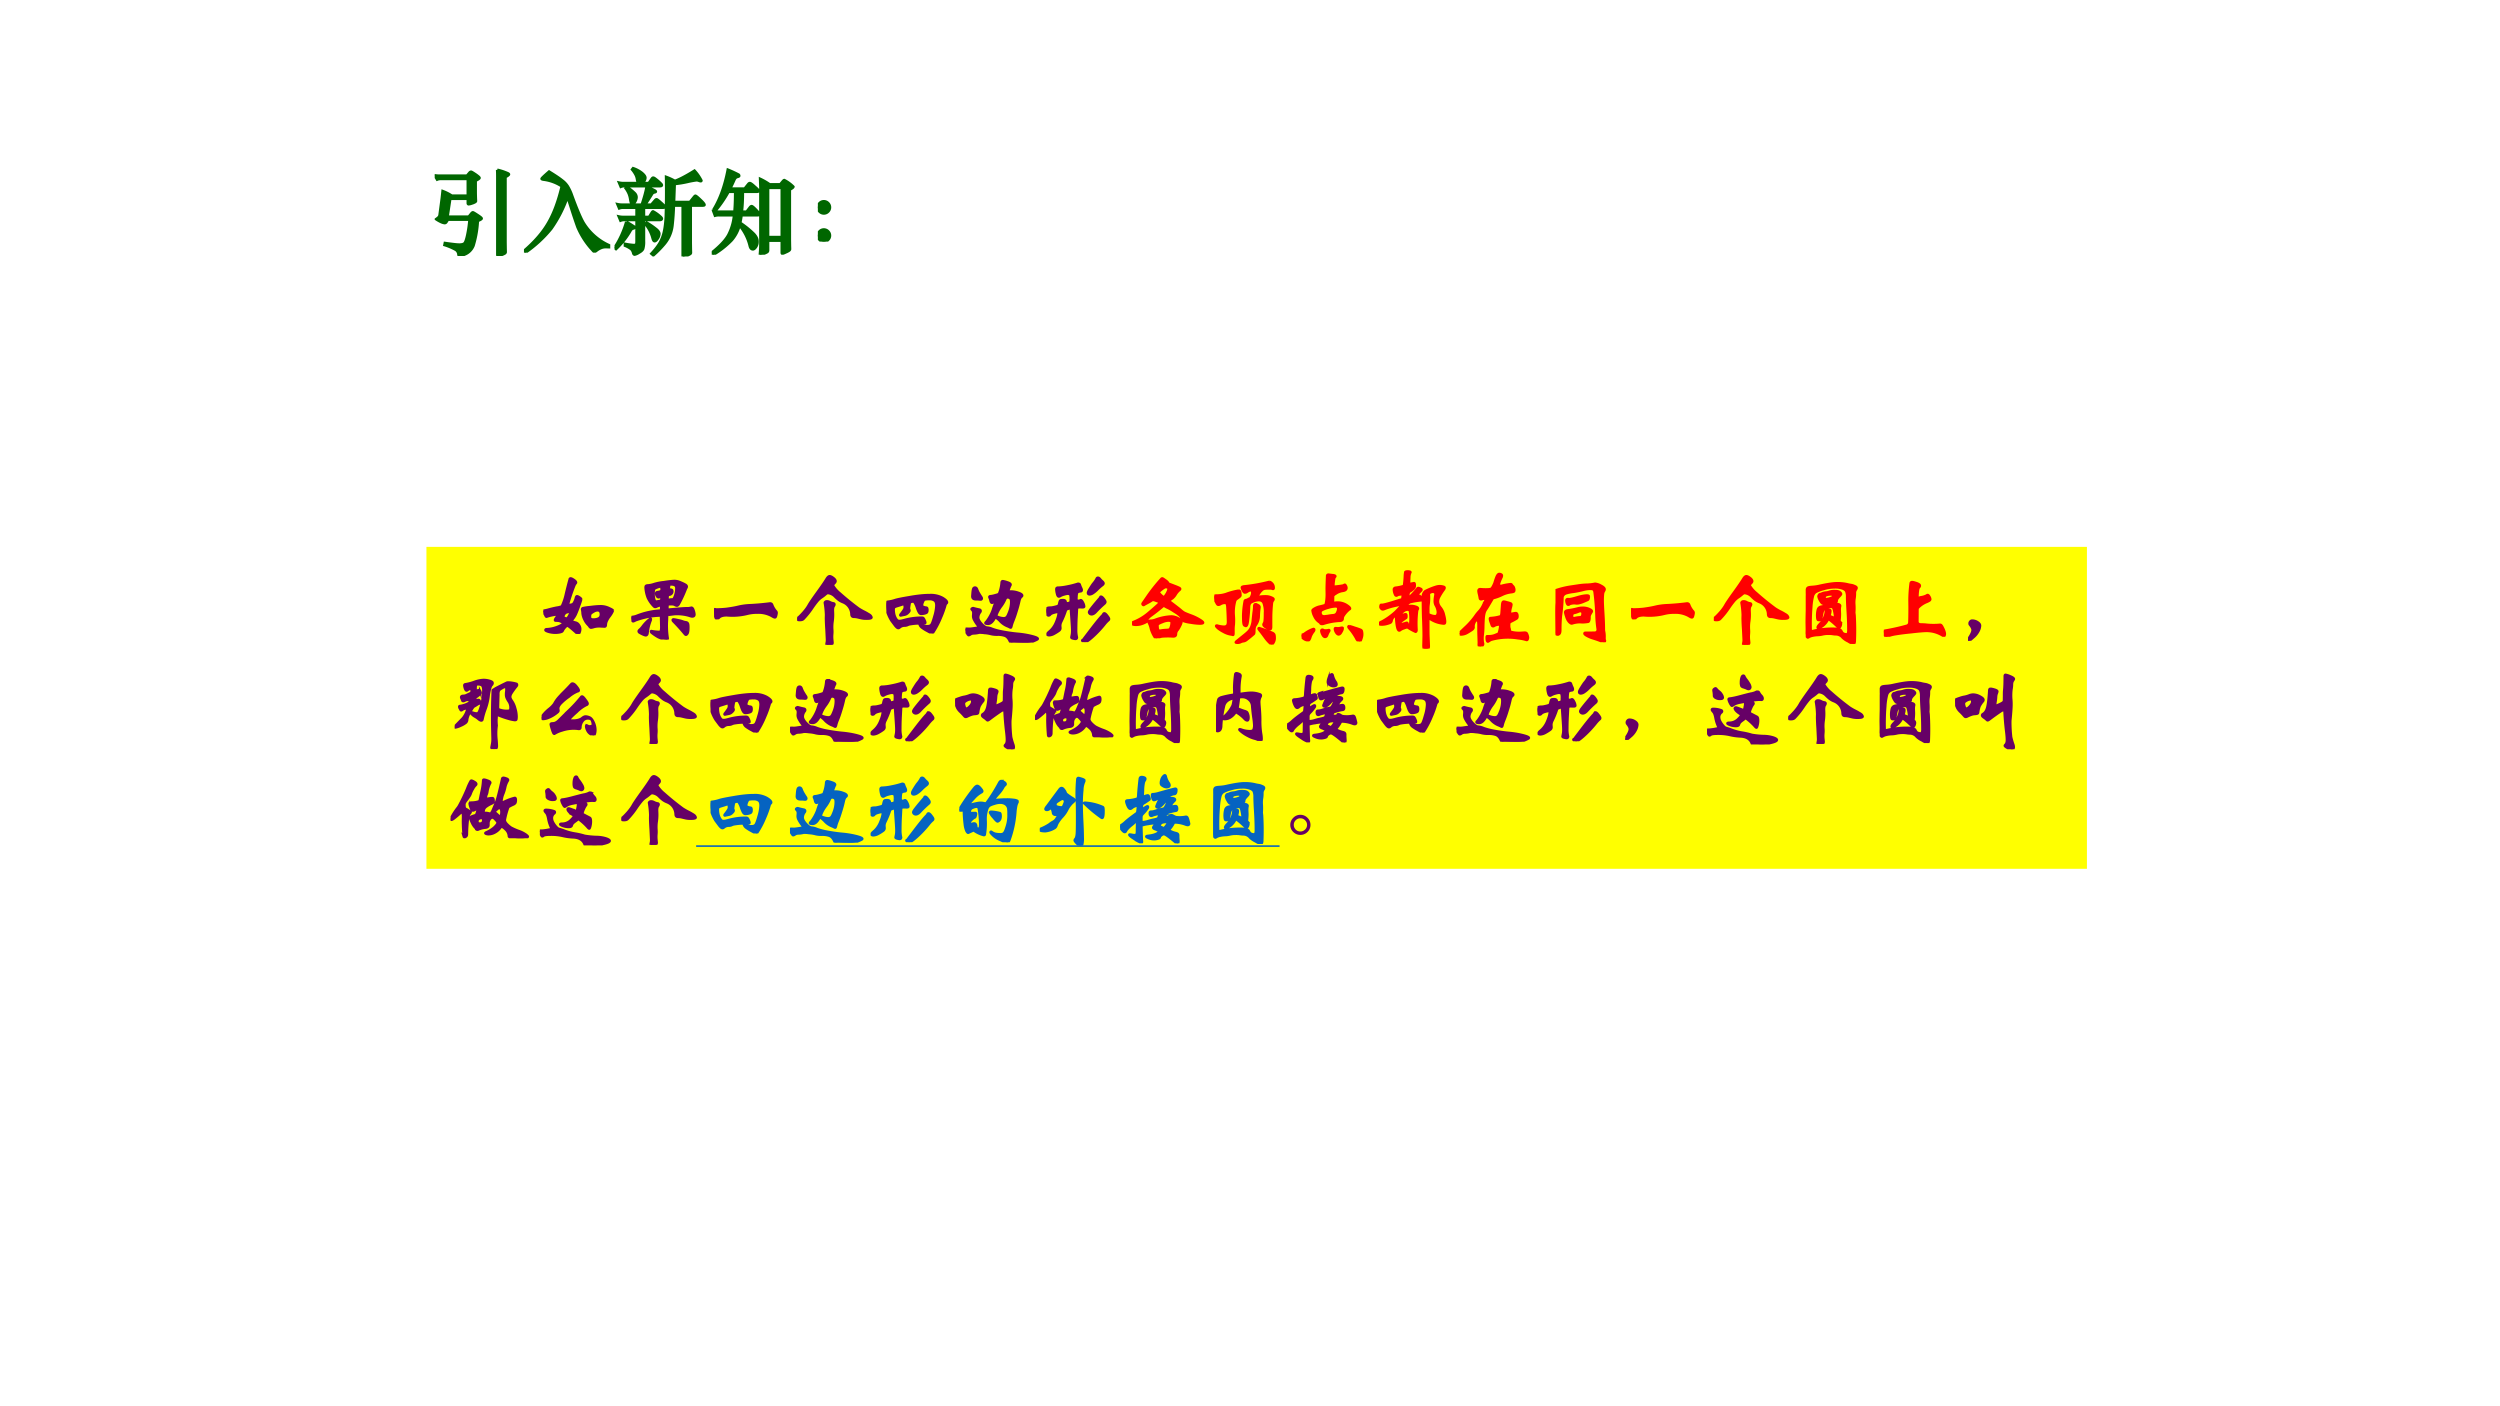 <svg xmlns="http://www.w3.org/2000/svg" xmlns:xlink="http://www.w3.org/1999/xlink" width="1280" height="720" viewBox="0 0 960 540"><rect x="0" y="0" width="960" height="540" fill="#333333" stroke="none"/><g data-name="P"><clipPath id="a"><path fill-rule="evenodd" d="M0 540h960V0H0Z"/></clipPath><g clip-path="url(#a)"><path fill="#fff" fill-rule="evenodd" d="M0 540h960V0H0Z"/></g></g><g data-name="P"><symbol id="b"><path d="M.667.919A.593.593 0 0 0 .783.88C.788.877.791.874.791.871.791.866.779.856.754.843V.146L.755.077.756.042C.756.037.753.032.747.028A.206.206 0 0 0 .712.012a.122.122 0 0 0-.037-.01C.671.002.669.007.669.018V.83c0 .033 0 .063-.002.089M.354.643v.18H.062A.094.094 0 0 1 .026.816L0 .86A.304.304 0 0 1 .05.856h.294l.027.032c.006.007.012.01.017.01.005 0 .021-.01.048-.028C.463.851.477.839.477.833.477.827.463.817.436.804V.686a1.95 1.95 0 0 1 .003-.1C.439.583.436.579.429.575A.153.153 0 0 0 .395.561.129.129 0 0 0 .362.553C.357.553.354.557.354.564v.047H.165L.136.419h.227l.031.038c.005.005.009.008.013.008.005 0 .021-.01.05-.029C.486.417.5.406.5.4.5.395.486.386.459.375A1.108 1.108 0 0 0 .413.111.167.167 0 0 0 .317.016.152.152 0 0 0 .266 0C.259 0 .256.006.254.017a.065.065 0 0 1-.029.05.62.62 0 0 1-.12.051l.004.02C.185.127.236.121.262.121c.027 0 .045.005.055.014.01.009.021.039.032.091.011.053.019.107.023.163H.141L.123.361A.02.02 0 0 0 .106.352a.123.123 0 0 0-.037.011.392.392 0 0 0-.053.03.18.18 0 0 1 .028.023.047.047 0 0 1 .009.022l.024.18.008.074A.488.488 0 0 0 .182.643h.172Z"/></symbol><symbol id="c"><path d="M.404.708A.457.457 0 0 1 .206.78C.195.782.189.785.189.788c0 .005.026.03.079.076.065-.04.11-.07.137-.092A.245.245 0 0 0 .467.707a.516.516 0 0 0 .046-.1C.563.47.603.375.633.322A.616.616 0 0 1 .906.079v-.02L.872.06A.148.148 0 0 1 .829.053.21.21 0 0 1 .77.019C.763.014.757.011.752.011.748.011.744.013.74.017L.707.054a.854.854 0 0 0-.135.218 5.7 5.7 0 0 0-.063.187L.465.596A1.347 1.347 0 0 0 .291.255 1.323 1.323 0 0 0 .014 0L0 .018c.113.097.2.197.258.298.06.102.108.233.146.392Z"/></symbol><symbol id="d"><path d="M.257.782C.25.789.244.803.241.824a.149.149 0 0 1-.019.055.296.296 0 0 1-.034.049l.01.013A.307.307 0 0 0 .293.89C.316.87.328.854.328.84.328.822.318.803.299.782h.066l.033.047C.403.836.408.84.412.84.417.84.424.837.433.83A.53.53 0 0 0 .498.773C.502.768.504.764.504.761c0-.007-.007-.01-.021-.01H.109A.102.102 0 0 1 .067.744L.049.787a.218.218 0 0 1 .05-.005h.158m.387.023c.048.017.118.053.209.11A.458.458 0 0 0 .926.81C.926.806.924.804.919.804A.061.061 0 0 0 .9.809a.072.072 0 0 1-.026.005.951.951 0 0 1-.097-.018A1.074 1.074 0 0 0 .641.774L.634.58h.17l.045.056c.006.007.01.011.014.011.005 0 .023-.014.052-.042C.945.577.959.559.959.551.959.546.952.544.939.544H.812v-.4L.813.076.814.04C.814.035.811.03.806.027A.136.136 0 0 0 .771.011.139.139 0 0 0 .735 0C.73 0 .728.004.728.013v.531H.632A2.523 2.523 0 0 0 .617.33.371.371 0 0 0 .532.133a1.065 1.065 0 0 0-.118-.12L.394.03c.04.043.071.083.091.119.02.036.036.077.045.123.01.047.015.097.018.151a8.68 8.68 0 0 1 .003.425.612.612 0 0 0 .093-.043M.291.552c.025.075.043.139.052.193C.39.724.417.71.426.705.436.7.44.695.44.692.44.689.434.686.423.684.413.682.403.674.397.662a2.781 2.781 0 0 0-.071-.11h.066l.041.047c.006.007.011.01.016.01C.454.609.47.597.496.573.523.55.536.535.536.529.536.524.528.521.513.521h-.2v-.1h.056l.029.047C.403.476.407.48.411.48A.346.346 0 0 0 .485.428C.498.418.504.409.504.404.504.394.496.39.479.39H.313V.164a.268.268 0 0 0-.008-.08C.3.069.285.055.261.042A.129.129 0 0 0 .215.021C.208.021.203.026.2.037A.084.084 0 0 1 .177.08a.283.283 0 0 1-.065.036v.018A.7.7 0 0 1 .205.121c.014 0 .023.003.026.008.003.005.005.016.005.031v.23h-.13A.102.102 0 0 1 .064.383L.046.426a.218.218 0 0 1 .05-.005h.14v.1H.092A.102.102 0 0 1 .05.514L.032.557a.218.218 0 0 1 .05-.005h.209M.135.739A.517.517 0 0 0 .214.676a.063.063 0 0 0 .02-.043A.097.097 0 0 0 .22.586C.21.569.202.561.194.561.187.561.182.563.179.568a.176.176 0 0 0-.01.04.282.282 0 0 1-.015.059.287.287 0 0 1-.034.06l.015.012M.126.369A1.126 1.126 0 0 0 .211.317L.214.311C.214.305.208.301.197.299A.03.03 0 0 1 .182.291.09.09 0 0 1 .166.268.83.83 0 0 0 .016.08L0 .093a.992.992 0 0 1 .126.276M.343.361A.82.82 0 0 0 .437.297c.027-.02.04-.039.04-.055A.093.093 0 0 0 .459.191C.448.173.437.164.428.164c-.009 0-.015.01-.02.028A.383.383 0 0 1 .33.346l.013.015Z"/></symbol><symbol id="e"><path d="M.179.672A1.199 1.199 0 0 0 .043.473L.024.489C.091.601.14.74.172.906A1.209 1.209 0 0 0 .287.853C.29.85.292.846.292.841S.285.833.272.83C.259.827.248.816.24.797A1.637 1.637 0 0 0 .196.704h.155l.04.05c.005.006.01.009.016.009.007 0 .024-.012.051-.037C.486.702.5.687.5.681.5.675.493.672.48.672H.331C.331.582.327.512.32.458h.052l.036.047C.414.513.42.517.426.517.432.517.447.505.471.48.495.455.507.44.507.432.507.425.501.422.49.422H.317A.84.84 0 0 0 .303.34.997.997 0 0 0 .45.221C.475.194.487.168.487.142A.095.095 0 0 0 .469.08C.458.065.448.058.439.058.424.058.413.069.407.092a.537.537 0 0 1-.111.221.392.392 0 0 0-.083-.158A.91.91 0 0 0 .016 0L0 .021c.087.07.147.133.178.19a.57.57 0 0 1 .061.211H.078A.162.162 0 0 1 .035.417L.018.463a.218.218 0 0 1 .05-.005h.175c.005.053.008.124.008.214H.179M.617.75h.114l.031.037c.005.005.009.008.012.008A.384.384 0 0 0 .87.725C.87.718.857.708.832.695v-.54L.833.093.834.06C.834.054.831.049.824.044A.194.194 0 0 0 .787.025.137.137 0 0 0 .753.012C.75.012.748.015.748.022v.129H.6V.048C.6.039.597.033.592.029A.184.184 0 0 0 .555.012.139.139 0 0 0 .519.001C.516.001.514.004.515.009.518.042.52.076.52.11v.613L.517.808a.645.645 0 0 0 .1-.058M.748.187v.527H.6V.187h.148Z"/></symbol><symbol id="f"><path d="M.064.429A.062.062 0 0 0 .109.41.062.062 0 0 0 .128.365.062.062 0 0 0 .109.32.062.062 0 0 0 .064.301.062.062 0 0 0 .019.32.062.062 0 0 0 0 .365C0 .382.006.397.019.41a.062.062 0 0 0 .045.019m0-.301A.062.062 0 0 0 .109.109.062.062 0 0 0 .128.064.062.062 0 0 0 .109.019.062.062 0 0 0 .064 0a.062.062 0 0 0-.045.019A.062.062 0 0 0 0 .064c0 .017.006.032.019.045a.062.062 0 0 0 .045.019Z"/></symbol><use xlink:href="#b" fill="#060" transform="matrix(36 0 0 -36 166.928 98.312)"/><use xlink:href="#c" fill="#060" transform="matrix(36 0 0 -36 201.2 97.016)"/><use xlink:href="#d" fill="#060" transform="matrix(36 0 0 -36 235.976 98.492)"/><use xlink:href="#e" fill="#060" transform="matrix(36 0 0 -36 273.308 97.808)"/><use xlink:href="#f" fill="#060" transform="matrix(36 0 0 -36 314.06 92.768)"/><use xlink:href="#b" fill="none" stroke="#060" stroke-miterlimit="10" stroke-width=".029" transform="matrix(36 0 0 -36 166.928 98.312)"/><use xlink:href="#c" fill="none" stroke="#060" stroke-miterlimit="10" stroke-width=".029" transform="matrix(36 0 0 -36 201.2 97.016)"/><use xlink:href="#d" fill="none" stroke="#060" stroke-miterlimit="10" stroke-width=".029" transform="matrix(36 0 0 -36 235.976 98.492)"/><use xlink:href="#e" fill="none" stroke="#060" stroke-miterlimit="10" stroke-width=".029" transform="matrix(36 0 0 -36 273.308 97.808)"/><use xlink:href="#f" fill="none" stroke="#060" stroke-miterlimit="10" stroke-width=".029" transform="matrix(36 0 0 -36 314.06 92.768)"/><symbol id="g"><path d="M-2147483500-2147483500Z"/></symbol><use xlink:href="#g" fill="#060" transform="matrix(36 0 0 -36 77309400000 -77309400000)"/></g><path fill="#ff0" fill-rule="evenodd" d="M163.75 333.63h637.63V210H163.75Z" data-name="P"/><g data-name="P"><use xlink:href="#g" fill="#606" transform="matrix(32.04 0 0 -32.04 68805370000 -68805370000)"/><use xlink:href="#g" fill="#606" transform="matrix(32.04 0 0 -32.04 68805370000 -68805370000)"/><use xlink:href="#g" fill="#606" transform="matrix(32.04 0 0 -32.04 68805370000 -68805370000)"/><use xlink:href="#g" fill="#606" transform="matrix(32.04 0 0 -32.04 68805370000 -68805370000)"/><symbol id="h"><path d="M.454.414A.726.726 0 0 0 .428.336a1.232 1.232 0 0 0-.04-.103.297.297 0 0 0-.039-.06.023.023 0 0 1-.006-.015c0-.005.004-.009.012-.012a.225.225 0 0 1 .033-.01.063.063 0 0 0 .038-.029A.081.081 0 0 0 .442.06.103.103 0 0 0 .434.018C.429.006.424 0 .418 0a.021.021 0 0 0-.015.007A2.266 2.266 0 0 1 .32.079C.303.092.293.099.288.099.281.099.272.092.26.079A.16.16 0 0 1 .236.046C.232.036.228.031.223.028A.123.123 0 0 0 .195.019a.291.291 0 0 0-.13.006C.038.033.025.04.025.046c0 .007.004.01.013.011a.399.399 0 0 1 .134.029c.043.017.065.032.065.043 0 .003-.002.006-.006.009A.124.124 0 0 1 .206.15a.086.086 0 0 1-.032.008.289.289 0 0 1-.024.001C.143.159.139.161.139.166s.003.012.009.021a.143.143 0 0 1 .024.039c0 .005-.003.007-.008.007A.554.554 0 0 1 .038.206C.034.206.03.21.026.219a.297.297 0 0 1-.019.034C.002.26 0 .265 0 .268 0 .276.004.28.013.281c.01.001.02.004.034.007.042.012.08.021.116.028a.212.212 0 0 1 .058.015.665.665 0 0 1 .05.15 5.677 5.677 0 0 0 .046.18C.32.664.323.666.326.666.335.666.348.66.365.648.383.636.392.625.392.616.392.613.39.609.385.604A.124.124 0 0 1 .37.577 2.231 2.231 0 0 1 .295.353c0-.004.004-.006.011-.006a.13.13 0 0 1 .029.004c.012.003.02.007.023.01a.185.185 0 0 1 .031.068c.003.015.008.023.014.023C.41.452.42.447.433.438.447.429.454.421.454.414M.277.185c.01 0 .02.011.032.034a.205.205 0 0 1 .017.04c0 .004-.003.006-.009.006A.18.18 0 0 1 .285.26.05.05 0 0 1 .251.237C.244.226.24.217.24.21.24.203.245.197.254.192A.06.06 0 0 1 .277.185m.557.093A.321.321 0 0 0 .791.207.251.251 0 0 1 .764.163.122.122 0 0 1 .749.11C.749.095.744.088.733.088L.674.091A.25.25 0 0 1 .606.083.167.167 0 0 0 .571.075C.566.075.56.079.553.088a.094.094 0 0 1-.016.02.222.222 0 0 0-.043.061.224.224 0 0 0-.024.075.238.238 0 0 1-.004.038.054.054 0 0 0-.002.015c0 .005.003.01.009.012a.644.644 0 0 0 .089.013c.054.007.093.01.118.01A.23.23 0 0 0 .794.306.21.21 0 0 0 .828.288C.832.285.834.281.834.278M.597.173c.025 0 .047.004.065.013.018.01.027.025.027.048 0 .033-.013.049-.04.049A.095.095 0 0 1 .603.268.186.186 0 0 1 .568.244C.562.238.559.227.559.21S.563.183.57.179A.06.06 0 0 1 .597.173Z"/></symbol><symbol id="i"><path d="M.441.295a.012.012 0 0 1-.01-.007.027.027 0 0 1-.003-.012L.427.236A.97.97 0 0 1 .434.028.097.097 0 0 0 .436.009C.436.003.432 0 .424 0a.252.252 0 0 0-.048.009.251.251 0 0 0-.057.021.568.568 0 0 0-.078.053C.237.088.235.093.235.096.235.1.237.102.24.102a.58.58 0 0 1 .084-.01c.012 0 .02.001.023.003.004.003.007.008.008.016a.208.208 0 0 1 .003.042l-.003.12a.012.012 0 0 1-.005.01.016.016 0 0 1-.01.004A1.02 1.02 0 0 1 .209.274 1.012 1.012 0 0 1 .047.229.068.068 0 0 0 .021.218C.017.218.012.224.007.235A.076.076 0 0 0 0 .261c0 .006.006.01.017.011a.209.209 0 0 1 .042.01.904.904 0 0 0 .282.065c.01.001.015.006.015.014l.001.038c0 .007-.003.01-.01.01A.113.113 0 0 1 .326.404a.138.138 0 0 1-.025-.01A.04.04 0 0 0 .285.39C.28.39.275.392.27.397A.364.364 0 0 0 .197.5.404.404 0 0 0 .17.623c0 .01.002.017.005.02.004.003.011.005.021.006a.297.297 0 0 1 .077.016.61.61 0 0 0 .118.023c.064.01.107.014.128.014A.178.178 0 0 0 .591.684.451.451 0 0 0 .647.657C.658.651.664.643.664.633.664.628.661.621.655.612a1.44 1.44 0 0 0-.088-.19C.56.412.553.406.546.406a.05.05 0 0 0-.024.008C.513.42.498.423.477.423.457.423.444.421.439.418.435.415.433.411.433.407L.432.371c0-.009.005-.013.014-.012.111.01.18.016.207.016a.201.201 0 0 1 .066.007c.01 0 .02-.01.026-.032A.166.166 0 0 0 .756.3C.756.284.747.276.73.276.72.276.71.279.696.284a.508.508 0 0 1-.184.02L.441.295m.098.318c0 .017-.005.03-.015.036C.514.656.5.66.479.66A.08.08 0 0 1 .463.659C.461.659.459.657.456.654A.02.02 0 0 1 .452.641.083.083 0 0 0 .449.622.102.102 0 0 1 .447.605C.447.601.45.599.456.599A.061.061 0 0 0 .483.595C.488.593.491.587.491.577A.041.041 0 0 0 .481.55.04.04 0 0 0 .457.537C.448.537.442.534.439.529.436.525.434.515.434.499.434.484.436.476.44.476s.01 0 .018.002a.131.131 0 0 0 .031.003c.009 0 .016.005.022.014a.277.277 0 0 1 .028.118M.362.598c0 .011-.001.02-.003.027-.002.007-.006.01-.011.01a.183.183 0 0 1-.04-.011C.288.617.275.609.271.601A.304.304 0 0 1 .273.486C.278.466.286.455.299.455l.034.006c.012.002.02.004.022.006C.358.47.359.474.359.48l.002.027c0 .004-.003.006-.009.006A.026.026 0 0 1 .337.509.021.021 0 0 0 .326.506C.318.506.311.511.305.522a.063.063 0 0 0-.009.031c0 .01.008.016.023.016L.34.574c.011.004.018.008.019.012a.027.027 0 0 1 .003.012M.234.243A.06.06 0 0 0 .228.221a.54.54 0 0 1-.033-.14C.193.061.185.05.171.05a.146.146 0 0 0-.04.015.232.232 0 0 0-.038.021A.02.02 0 0 0 .087.1c0 .005.006.013.017.022.011.01.023.024.035.041A.447.447 0 0 0 .227.25C.232.25.234.248.234.243M.507.242A.517.517 0 0 0 .563.231.332.332 0 0 0 .621.215.156.156 0 0 1 .654.207C.664.206.672.201.676.194.681.187.683.171.683.145.683.107.679.083.672.072.665.062.659.057.654.057.649.057.644.061.637.07a2.18 2.18 0 0 1-.132.146C.498.223.495.229.495.234c0 .005.004.008.012.008Z"/></symbol><symbol id="j"><path d="M.75.078A.139.139 0 0 0 .744.045C.741.03.736.023.729.023.722.023.709.029.69.041A.328.328 0 0 1 .517.08.457.457 0 0 1 .405.068a.738.738 0 0 0-.253-.02C.107.048.075.038.058.019.047.006.038 0 .032 0 .027 0 .02.013.012.04A.243.243 0 0 0 0 .101c0 .014.002.021.007.021S.017.121.021.119a1.088 1.088 0 0 1 .132.007c.051.007.098.015.139.025.042.01.091.017.148.019a3.057 3.057 0 0 1 .208.018l.023.003C.684.191.693.185.697.172A.255.255 0 0 1 .74.099.027.027 0 0 0 .75.078Z"/></symbol><symbol id="k"><path d="M.431.714c0-.003 0-.006.002-.009A.344.344 0 0 1 .51.618 3.214 3.214 0 0 1 .734.436.656.656 0 0 1 .796.4.57.57 0 0 0 .852.369c.019-.01.03-.02.033-.027C.889.335.891.331.891.328.891.318.873.313.837.313a.27.27 0 0 0-.078.008L.73.328a.224.224 0 0 1-.052.007C.659.335.65.346.65.369a.16.16 0 0 1-.102.142.223.223 0 0 0-.05.027.453.453 0 0 0-.045.04.135.135 0 0 1-.085.042C.361.62.352.615.341.606A.433.433 0 0 0 .296.571a.248.248 0 0 1-.05-.043 1.024 1.024 0 0 1-.067-.09A.926.926 0 0 0 .076.31C.066.3.052.296.031.296.011.296 0 .3 0 .308c0 .005.005.012.016.02.01.008.03.028.058.059.028.032.05.062.065.09.016.028.05.078.102.15.053.073.09.127.111.162.013.022.026.033.037.033S.415.815.433.801C.451.787.46.774.46.762.46.755.455.747.445.737.435.727.431.72.431.714m.016-.23a.039.039 0 0 0-.008-.02C.43.451.427.428.429.397A.606.606 0 0 0 .425.284.462.462 0 0 1 .421.177.328.328 0 0 0 .42.124.35.35 0 0 1 .421.057L.424.026A.027.027 0 0 0 .418.008C.415.003.41 0 .403.001A.171.171 0 0 1 .39.002L.365 0C.355 0 .351.003.351.009l.003.017a.136.136 0 0 1 .003.037L.351.187a2.532 2.532 0 0 0-.006.132l.001.039a1.033 1.033 0 0 1-.015.146c0 .003.002.006.006.01.004.005.011.007.021.007.01 0 .021-.003.031-.008A.127.127 0 0 1 .434.497C.443.496.447.491.447.484Z"/></symbol><symbol id="l"><path d="M.727.373C.727.368.725.364.72.36A.045.045 0 0 1 .709.344 1.12 1.12 0 0 0 .654.19 1.036 1.036 0 0 0 .553 0a.343.343 0 0 0-.059.028.508.508 0 0 0-.071.044A.08.08 0 0 0 .4.103C.397.114.39.12.381.12A.717.717 0 0 1 .278.109a.122.122 0 0 1-.027-.01.102.102 0 0 0-.039-.006.088.088 0 0 1-.053-.022.024.024 0 0 0-.016-.007c-.01 0-.022.01-.039.031L.06.154a.491.491 0 0 0-.04.08.283.283 0 0 0-.017.135C.006.376.01.379.015.38a.44.44 0 0 1 .084.018c.025.009.084.021.179.037C.373.452.454.46.519.46A.295.295 0 0 0 .672.427C.709.405.727.387.727.373M.489.087c.025 0 .041.006.05.019.01.013.022.047.037.101a.499.499 0 0 1 .023.127c0 .03-.007.051-.022.061a.097.097 0 0 1-.06.016.249.249 0 0 1-.05-.003.035.035 0 0 1-.015-.006.09.09 0 0 1-.015-.027A.1.1 0 0 1 .428.34c0-.008.003-.014.01-.019A.109.109 0 0 1 .478.31C.484.309.488.306.489.302A.054.054 0 0 0 .492.279C.492.267.49.259.486.253.483.248.473.243.457.239A.206.206 0 0 0 .416.234c-.01 0-.02.008-.028.023A.363.363 0 0 0 .366.31a.248.248 0 0 1-.02.048.066.066 0 0 1-.015.021C.328.381.324.382.319.382A.085.085 0 0 1 .298.378.022.022 0 0 1 .28.361.594.594 0 0 1 .271.303C.271.296.272.29.274.287A.027.027 0 0 0 .277.273C.277.267.271.258.258.246A.073.073 0 0 0 .222.225l-.05-.01C.169.215.167.216.167.219a.02.02 0 0 0 .004.01c.02.025.032.043.039.054.007.011.01.022.01.031C.22.324.219.332.216.34.214.348.211.352.206.352L.17.34.115.323C.103.318.095.313.092.309A.068.068 0 0 1 .088.28C.088.266.09.25.094.23a.185.185 0 0 1 .02-.051C.123.165.13.157.135.154A.062.062 0 0 1 .161.15c.012 0 .03.004.055.011a.758.758 0 0 0 .211.028C.434.189.44.187.443.184A.079.079 0 0 0 .458.158.086.086 0 0 0 .467.131C.467.126.466.124.464.123A.072.072 0 0 0 .448.122.103.103 0 0 1 .423.119C.415.118.411.115.411.112S.412.107.415.104a.175.175 0 0 1 .028-.01.157.157 0 0 1 .046-.007Z"/></symbol><symbol id="m"><path d="M.68.564C.68.559.677.555.672.551.659.541.65.522.644.492a1.27 1.27 0 0 0-.033-.12 1.195 1.195 0 0 0-.038-.11.434.434 0 0 1-.02-.058C.55.188.546.18.543.18a.02.02 0 0 0-.009.002A.212.212 0 0 1 .5.198.238.238 0 0 0 .413.26a.308.308 0 0 1-.052.043C.358.303.355.301.353.297.327.249.3.225.272.225.25.225.239.228.239.235c0 .003.004.009.013.017a.515.515 0 0 1 .075.136 1.174 1.174 0 0 0 .032.091c0 .007-.003.01-.009.01A.031.031 0 0 1 .333.483.03.03 0 0 0 .318.477C.311.477.305.484.301.499a.181.181 0 0 1-.01.034.05.05 0 0 0-.005.014c0 .006.006.01.019.01a.315.315 0 0 1 .054.012.228.228 0 0 1 .039.013c.003.002.007.01.011.022a.445.445 0 0 1 .024.113c0 .013.005.02.015.02a.291.291 0 0 0 .05-.013C.527.715.541.706.541.695A.015.015 0 0 0 .538.686.203.203 0 0 1 .525.655a.165.165 0 0 1-.01-.032.01.01 0 0 1 .003-.008.025.025 0 0 1 .011-.002h.015c.03 0 .06-.005.09-.016C.664.587.68.576.68.564M.548.487c0 .024-.004.039-.013.045a.05.05 0 0 1-.031.01C.492.542.483.534.476.517A.412.412 0 0 0 .427.434.393.393 0 0 1 .369.325c0-.008.012-.016.035-.023a.215.215 0 0 1 .055-.01c.014 0 .026.005.035.014.01.01.02.033.034.07.013.037.02.074.02.111M.114.66C.126.66.134.653.139.639a.276.276 0 0 1 .02-.044.986.986 0 0 1 .026-.042C.192.543.196.536.196.53A.013.013 0 0 0 .19.518C.187.516.18.516.17.517a.36.36 0 0 1-.044.002c-.03 0-.044.012-.044.037l.004.051c.003.026.007.041.012.046.005.005.01.007.016.007M.867.046C.867.044.865.042.862.039A.406.406 0 0 0 .783.006.209.209 0 0 0 .726 0a1.674 1.674 0 0 0-.147.006L.551.003c-.009 0-.015.005-.02.015C.516.052.496.073.473.082a.255.255 0 0 1-.088.013.302.302 0 0 0-.077.007.392.392 0 0 1-.08.013.358.358 0 0 1-.065.004A.28.28 0 0 0 .098.11.072.072 0 0 1 .056.096.032.032 0 0 0 .038.089c-.005 0-.012.01-.023.028A.105.105 0 0 0 0 .156c0 .007.005.011.016.011l.03-.001A.22.22 0 0 1 .08.169l.041.006a.268.268 0 0 1 .025.004.01.01 0 0 1 .004.005.022.022 0 0 1 .002.01.023.023 0 0 1-.005.013.43.43 0 0 0-.044.068.094.094 0 0 0-.011.049.398.398 0 0 1 .002.031c0 .017-.006.03-.017.04C.074.397.073.399.073.402S.075.407.08.41a.026.026 0 0 0 .013.004.912.912 0 0 1 .07-.017C.176.395.182.389.182.38A.024.024 0 0 0 .177.366.108.108 0 0 1 .153.301C.153.28.166.255.192.226.219.197.241.182.258.181A.2.2 0 0 0 .323.164.753.753 0 0 1 .44.133C.498.122.557.113.618.107.678.102.735.093.788.08.841.067.867.056.867.046Z"/></symbol><symbol id="n"><path d="M.618.772C.626.772.634.767.642.757A.214.214 0 0 1 .669.729C.679.72.685.712.685.704.685.697.679.689.666.68A.575.575 0 0 1 .611.631.308.308 0 0 0 .552.583.078.078 0 0 0 .519.572C.505.572.498.578.498.591c0 .009.009.027.026.054.017.028.03.047.038.057a.292.292 0 0 1 .041.06c.003.007.008.01.015.01M.291.524a.119.119 0 0 1-.006.048C.284.574.28.576.273.577A.057.057 0 0 1 .255.58.224.224 0 0 1 .216.572.183.183 0 0 1 .171.555C.161.549.155.546.15.546.14.546.132.557.127.58a.26.26 0 0 0-.008.051c0 .01.002.017.007.019.005.003.01.004.014.003a.614.614 0 0 1 .105.013A1.035 1.035 0 0 1 .379.7C.391.7.399.696.401.687A.36.36 0 0 1 .414.653a.078.078 0 0 0 .01-.028C.424.615.42.61.412.609.392.607.38.603.374.598.368.593.364.58.362.558A1.243 1.243 0 0 1 .36.522C.36.504.367.495.38.495a.084.084 0 0 1 .028.006l.004.002C.42.503.429.493.438.474A.11.11 0 0 0 .453.427c0-.007-.007-.01-.02-.01L.399.418C.386.418.377.416.373.412.369.409.367.402.366.39L.36.279A2.97 2.97 0 0 1 .357.153.361.361 0 0 1 .366.057C.366.044.36.038.347.038A.159.159 0 0 0 .32.043C.306.046.299.051.299.057l.005.026c.003.012.005.03.005.056 0 .025-.003.073-.008.143L.293.396C.293.402.29.405.284.405A.094.094 0 0 1 .258.398C.246.394.238.39.235.385A.98.98 0 0 0 .177.242.112.112 0 0 1 .166.195L.168.168C.168.155.162.145.15.136A.51.51 0 0 0 .096.102a.137.137 0 0 0-.061-.02C.019.082.011.086.011.094s.007.018.021.03c.037.03.065.069.084.116.02.048.03.085.03.111 0 .007-.003.011-.01.011A.254.254 0 0 1 .092.353C.069.347.052.339.044.328A.025.025 0 0 0 .025.319C.018.319.012.325.007.338A.11.11 0 0 0 0 .376c0 .013.002.022.006.027.005.005.01.008.017.009a.151.151 0 0 0 .028.002c.013 0 .033.004.06.011.02.005.03.009.033.012a.096.096 0 0 1 .011.032c.004.017.008.027.012.03.004.003.015.005.032.005C.217.504.227.498.23.487.233.472.238.465.244.465a.09.09 0 0 1 .024.004c.01.003.015.006.018.009.003.003.005.01.005.021v.025m.363.021c.009 0 .02-.009.033-.026C.7.502.707.489.707.482.707.475.703.468.696.462A1.305 1.305 0 0 1 .592.361C.574.342.557.333.542.333A.034.034 0 0 0 .52.341C.514.347.511.353.511.358c0 .005.004.014.011.025.008.012.027.036.056.072L.633.52a.049.049 0 0 1 .013.018C.647.543.65.545.654.545m.04-.2c.01 0 .021-.01.035-.029C.744.297.751.285.751.278.751.272.749.268.746.265A.336.336 0 0 1 .699.216 1.262 1.262 0 0 0 .552.06C.507.02.477 0 .462 0a.043.043 0 0 0-.021.007C.433.012.429.016.429.019c0 .003.002.005.007.008.005.002.01.009.018.021l.089.117c.059.077.102.129.13.157a.046.046 0 0 1 .009.014c.003.006.007.009.012.009Z"/></symbol><use xlink:href="#h" fill="#606" transform="matrix(32.04 0 0 -32.04 208.647 243.434)"/><use xlink:href="#i" fill="#606" transform="matrix(32.04 0 0 -32.04 242.449 245.58)"/><use xlink:href="#j" fill="#606" transform="matrix(32.04 0 0 -32.04 274.2 237.827)"/><use xlink:href="#k" fill="#606" transform="matrix(32.04 0 0 -32.04 306.112 247.6)"/><use xlink:href="#l" fill="#606" transform="matrix(32.04 0 0 -32.04 340.363 243.242)"/><use xlink:href="#m" fill="#606" transform="matrix(32.04 0 0 -32.04 370.737 246.766)"/><use xlink:href="#n" fill="#606" transform="matrix(32.04 0 0 -32.04 401.816 246.574)"/><use xlink:href="#h" fill="none" stroke="#606" stroke-miterlimit="10" stroke-width=".029" transform="matrix(32.04 0 0 -32.04 208.647 243.434)"/><use xlink:href="#i" fill="none" stroke="#606" stroke-miterlimit="10" stroke-width=".029" transform="matrix(32.04 0 0 -32.04 242.449 245.58)"/><use xlink:href="#j" fill="none" stroke="#606" stroke-miterlimit="10" stroke-width=".029" transform="matrix(32.04 0 0 -32.04 274.2 237.827)"/><use xlink:href="#k" fill="none" stroke="#606" stroke-miterlimit="10" stroke-width=".029" transform="matrix(32.04 0 0 -32.04 306.112 247.6)"/><use xlink:href="#l" fill="none" stroke="#606" stroke-miterlimit="10" stroke-width=".029" transform="matrix(32.04 0 0 -32.04 340.363 243.242)"/><use xlink:href="#m" fill="none" stroke="#606" stroke-miterlimit="10" stroke-width=".029" transform="matrix(32.04 0 0 -32.04 370.737 246.766)"/><use xlink:href="#n" fill="none" stroke="#606" stroke-miterlimit="10" stroke-width=".029" transform="matrix(32.04 0 0 -32.04 401.816 246.574)"/><symbol id="o"><path d="M.448.447C.448.444.45.442.453.439.524.386.569.351.587.335a.238.238 0 0 1 .041-.03A1.23 1.23 0 0 1 .705.274.576.576 0 0 0 .81.224C.838.207.852.195.852.187.852.18.839.176.812.176A.73.73 0 0 0 .7.188a.379.379 0 0 0-.081.018.09.09 0 0 0-.022.03.122.122 0 0 1-.025.037.416.416 0 0 1-.066.047.637.637 0 0 1-.077.045.233.233 0 0 0-.039.021.016.016 0 0 1-.009.002A.017.017 0 0 1 .37.384 2.307 2.307 0 0 0 .225.27C.199.251.183.232.178.211A.035.035 0 0 0 .171.196.296.296 0 0 0 .1.167.235.235 0 0 0 .049.161C.016.161 0 .167 0 .178 0 .185.005.19.016.195a.627.627 0 0 1 .171.1 3.628 3.628 0 0 1 .125.109L.33.423a.01.01 0 0 1 .002.005C.332.433.32.439.296.447A.207.207 0 0 1 .252.46.026.026 0 0 1 .237.454.485.485 0 0 0 .197.43 1.116 1.116 0 0 1 .139.398C.136.398.133.399.13.402.127.405.125.409.125.412s.003.009.009.017l.058.084a2.052 2.052 0 0 0 .161.201.014.014 0 0 0 .01.004C.367.718.378.711.397.697.417.684.427.673.431.666.434.659.438.654.443.653.503.63.541.616.555.609.57.603.577.597.577.592.577.587.574.583.569.579A.218.218 0 0 1 .523.525.176.176 0 0 0 .484.479.164.164 0 0 1 .458.46C.451.454.448.45.448.447M.381.495c.003 0 .006 0 .008.002.003.002.008.01.017.023.01.014.017.027.022.04a.083.083 0 0 1 .009.03c0 .015-.011.023-.033.023C.397.613.389.609.378.602a.46.46 0 0 1-.05-.039C.323.558.321.555.321.552c0-.005.008-.016.025-.033C.363.503.374.495.381.495M.594.2A.15.15 0 0 0 .575.148.264.264 0 0 0 .547.1a.074.074 0 0 1-.02-.051C.527.029.514.02.487.022A.848.848 0 0 1 .359.021.174.174 0 0 1 .317.009.07.07 0 0 0 .291 0a.02.02 0 0 0-.014.006.387.387 0 0 0-.05.104.294.294 0 0 1-.024.072.028.028 0 0 0-.005.014c0 .01.009.014.027.015.018 0 .035.004.052.01a.62.62 0 0 0 .198.041.186.186 0 0 0 .113-.048A.02.02 0 0 0 .594.2M.336.091A.489.489 0 0 0 .416.1a.196.196 0 0 1 .029.004.03.03 0 0 1 .013.013.172.172 0 0 1 .016.068c0 .01-.003.017-.008.021S.45.212.433.212a.206.206 0 0 1-.07-.018A.287.287 0 0 1 .312.17C.308.166.306.159.306.148A.2.2 0 0 1 .31.111C.313.098.321.091.336.091Z"/></symbol><symbol id="p"><path d="M.658.751c.01 0 .021-.006.034-.019.013-.013.02-.03.02-.054C.712.67.709.666.703.666a.018.018 0 0 0-.009.003.145.145 0 0 1-.042.003A.305.305 0 0 1 .6.669.069.069 0 0 1 .568.65.18.18 0 0 1 .535.609.098.098 0 0 1 .519.578c0-.003.003-.005.008-.005s.015 0 .029.002a.458.458 0 0 0 .059.003.16.16 0 0 0 .066-.013C.701.557.71.55.71.544A.027.027 0 0 0 .702.526.07.07 0 0 1 .691.498 1.803 1.803 0 0 1 .681.32V.211C.681.193.677.184.669.184a.136.136 0 0 0-.046.019C.6.216.589.228.589.239c0 .005.003.012.009.022.006.01.009.048.009.111A.315.315 0 0 1 .59.5C.579.521.56.532.533.532A.175.175 0 0 1 .471.519C.448.51.434.502.428.493a.078.078 0 0 1-.011-.04A1.754 1.754 0 0 0 .402.277C.397.24.389.222.378.222.375.222.368.225.36.23.352.235.348.257.347.294L.346.342a1.006 1.006 0 0 0 .019.181c.003.006.008.01.015.01a.083.083 0 0 1 .024.009.081.081 0 0 0 .021.01c.005.001.012.01.019.025.007.016.011.03.011.042C.455.639.448.65.434.65.424.65.409.643.39.63A.044.044 0 0 0 .366.623C.358.623.35.632.342.649A.117.117 0 0 0 .33.682a.01.01 0 0 0 .006.01.083.083 0 0 0 .029.006 2.033 2.033 0 0 1 .293.053M.292.646C.303.646.31.638.311.623A.267.267 0 0 0 .314.592.024.024 0 0 0 .307.576.396.396 0 0 0 .269.547.047.047 0 0 1 .25.523a.509.509 0 0 1-.017-.17A.718.718 0 0 0 .234.24.477.477 0 0 1 .23.186V.134C.23.121.228.115.225.115a.065.065 0 0 0-.016.004.266.266 0 0 0-.1.034.369.369 0 0 0-.064.041C.03.208.022.217.022.221c0 .005.002.007.005.007a.05.05 0 0 0 .01-.001.332.332 0 0 1 .077-.013c.018 0 .03.004.038.013S.164.25.164.271a3.464 3.464 0 0 1-.008.187C.154.475.151.486.147.491.143.496.137.499.127.499A.109.109 0 0 1 .07.482.044.044 0 0 0 .049.476C.042.476.037.48.032.488a.738.738 0 0 0-.02.038.106.106 0 0 0-.012.04c0 .01.002.015.005.018.003.003.012.004.027.004a.38.38 0 0 1 .107.017.796.796 0 0 0 .153.041m.25-.197c0-.003 0-.01-.002-.018A.814.814 0 0 1 .533.343.184.184 0 0 0 .499.236.094.094 0 0 1 .483.2.24.24 0 0 1 .48.159C.48.143.478.132.474.127A1.53 1.53 0 0 0 .386.055.077.077 0 0 0 .35.039a.092.092 0 0 1-.034-.01.074.074 0 0 0-.037-.008C.264.021.257.023.257.026S.26.033.265.038l.078.063C.38.13.404.151.417.167a.172.172 0 0 1 .031.058.26.26 0 0 1 .014.074l.009.085c.005.03.007.054.007.072 0 .018.005.027.015.027a.077.077 0 0 0 .029-.01C.535.467.542.459.542.449M.539.197A1.576 1.576 0 0 0 .698.139.05.05 0 0 0 .717.123C.722.116.724.1.724.075A.1.1 0 0 0 .71.024C.7.008.694 0 .691 0 .687 0 .678.007.663.02a.42.42 0 0 0-.056.065C.585.115.567.14.552.158.537.176.53.187.53.191s.003.006.009.006Z"/></symbol><symbol id="q"><path d="M.581.394C.581.389.578.386.572.384A.312.312 0 0 1 .503.307a.061.061 0 0 1-.01-.033C.493.255.481.246.456.246A.75.75 0 0 1 .261.21.072.072 0 0 0 .242.208C.235.208.229.211.226.216a.05.05 0 0 1-.018.017.166.166 0 0 0-.055.068.197.197 0 0 0-.022.069c0 .006.009.014.026.024.018.01.037.018.058.023A.62.62 0 0 1 .28.434c.007.003.012.017.016.044a.624.624 0 0 1 .006.09L.301.633a5.083 5.083 0 0 0 .005.155C.308.796.313.8.322.8L.37.794A.076.076 0 0 0 .399.788C.403.786.405.783.405.78S.403.774.398.77C.394.767.39.752.387.727A.477.477 0 0 1 .382.672c0-.01.003-.016.008-.016A.873.873 0 0 1 .499.67l.012.006a.01.01 0 0 0 .008.003C.522.679.526.674.531.665A.053.053 0 0 0 .538.64C.538.62.522.608.49.604A.191.191 0 0 1 .407.57.091.091 0 0 1 .381.549.036.036 0 0 1 .378.533V.521L.377.481c0-.008.002-.013.005-.016C.385.463.391.462.399.463A.205.205 0 0 0 .536.437C.566.418.581.404.581.394M.273.3l.042.005c.02.004.042.007.065.009.023.002.038.012.046.031A.115.115 0 0 1 .439.39c0 .02-.01.029-.032.029A.343.343 0 0 1 .319.403.332.332 0 0 1 .245.375C.233.368.227.359.227.348.227.316.242.3.273.3M.572.183A.497.497 0 0 0 .634.164.85.85 0 0 0 .704.14C.714.137.719.131.722.124A.147.147 0 0 0 .717.033.13.13 0 0 0 .705.004C.704.001.7 0 .694 0 .689 0 .682.003.675.008a.079.079 0 0 0-.021.029.684.684 0 0 1-.081.117C.565.163.561.17.561.175c0 .005.004.008.011.008M.494.155A.116.116 0 0 0 .477.113C.467.093.455.083.444.083c-.01 0-.021.008-.031.025a.089.089 0 0 0-.014.038c0 .009.002.013.007.013L.42.158A.123.123 0 0 1 .462.16a.11.11 0 0 0 .024.004C.491.164.494.161.494.155M.152.139C.152.133.149.126.143.118A.23.23 0 0 1 .107.055.108.108 0 0 0 .092.019C.089.014.084.012.077.012a.095.095 0 0 0-.05.018C.009.042 0 .055 0 .069c0 .007.004.01.011.012a.078.078 0 0 1 .03.015.384.384 0 0 0 .101.053c.007 0 .01-.003.01-.01M.333.13A.013.013 0 0 0 .33.122.27.27 0 0 1 .305.07C.3.059.292.053.281.053.27.053.259.063.25.082a.114.114 0 0 0-.014.043c0 .01.005.015.014.015A.023.023 0 0 0 .263.135.052.052 0 0 1 .287.131a.144.144 0 0 1 .039.005C.331.136.333.134.333.13Z"/></symbol><symbol id="r"><path d="M.266.589a.018.018 0 0 1 .01.006.043.043 0 0 1 .005.017l.004.03c0 .006-.004.009-.011.009A.294.294 0 0 1 .249.648.06.06 0 0 1 .22.64.023.023 0 0 0 .207.635C.204.635.2.637.197.64a.144.144 0 0 0-.019.071c0 .004.002.008.005.012A.023.023 0 0 0 .196.73a.493.493 0 0 1 .1.021c.003.003.005.014.007.035A1.196 1.196 0 0 1 .31.882a.617.617 0 0 0 .004.032c0 .004.003.007.006.008a.058.058 0 0 0 .024.003A.07.07 0 0 0 .37.922C.375.921.377.918.377.915A.144.144 0 0 1 .363.851 1.445 1.445 0 0 1 .361.792c0-.011.003-.017.008-.017l.049.01C.423.785.426.783.427.778A.097.097 0 0 0 .429.753.046.046 0 0 0 .418.722.225.225 0 0 0 .366.683C.362.682.359.68.358.677A.25.25 0 0 1 .35.625C.35.62.352.618.357.618s.01.003.017.008A.755.755 0 0 1 .46.721a.013.013 0 0 0 .011.006A.06.06 0 0 0 .493.72C.503.716.509.712.509.707A.016.016 0 0 0 .504.695.215.215 0 0 1 .486.677.206.206 0 0 0 .464.656C.457.651.454.646.454.644.454.641.455.64.457.64A.064.064 0 0 0 .502.619C.514.607.52.597.52.59.52.583.515.58.506.579A1.01 1.01 0 0 1 .373.557.079.079 0 0 1 .347.538.214.214 0 0 0 .324.516C.319.511.316.507.316.504.316.501.318.5.322.5.327.5.335.502.346.506a.12.12 0 0 0 .04.006.17.17 0 0 0 .052-.009C.458.497.467.49.467.481A.023.023 0 0 0 .462.468a.05.05 0 0 1-.006-.02A1.251 1.251 0 0 1 .45.226C.45.21.446.202.438.202a.602.602 0 0 0-.091.05.027.027 0 0 1-.012.003.192.192 0 0 1-.038-.012.138.138 0 0 1-.04-.019C.252.219.247.217.242.217.222.217.209.275.204.39c0 .006-.002.009-.006.009S.186.392.174.378a.086.086 0 0 1-.022-.04C.15.325.145.317.138.312A.243.243 0 0 0 .096.297.228.228 0 0 0 .032.288C.011.288 0 .292 0 .299c0 .005.004.009.011.013a.804.804 0 0 1 .19.132c.044.045.066.07.066.077 0 .007-.005.01-.014.007A.852.852 0 0 0 .199.515.883.883 0 0 1 .062.474.044.044 0 0 0 .044.47C.038.47.032.473.026.48.02.487.017.493.017.498c0 .005 0 .011.002.018.001.007.004.01.008.009h.009c.016 0 .054.01.115.028l.115.036M.359.276c.007 0 .012.004.014.012a.584.584 0 0 1-.002.158C.368.46.358.467.342.467a.086.086 0 0 1-.05-.02C.274.434.265.423.265.414c0-.007.003-.01.009-.01.006 0 .014.001.024.004a.08.08 0 0 0 .021.005C.323.413.326.411.327.406a.077.077 0 0 0 .002-.02.035.035 0 0 0-.003-.017A2.234 2.234 0 0 1 .265.326C.26.323.258.319.258.313.258.3.261.294.267.294c.01 0 .029.005.056.014a.042.042 0 0 0 .01.002C.34.31.343.303.345.289.346.28.351.276.359.276m.348.292c0-.027.01-.052.03-.076a.209.209 0 0 0 .042-.09.37.37 0 0 0 .013-.074C.792.315.791.307.788.304.786.301.781.3.774.3a.341.341 0 0 0-.17.062.017.017 0 0 1-.008.003C.594.365.593.364.592.362L.591.327V.242c0-.035 0-.072.002-.11L.597.03C.597.017.595.008.59.005.586.002.576 0 .561 0 .546 0 .538.002.536.005a.17.17 0 0 0-.003.047L.535.15c0 .06-.002.136-.006.229a6.427 6.427 0 0 0-.003.262.08.08 0 0 0 .01.026.07.07 0 0 0 .019.022.794.794 0 0 0 .126.052.173.173 0 0 0 .045.008.17.17 0 0 0 .039-.005C.779.741.786.737.786.73A.036.036 0 0 0 .778.709.685.685 0 0 1 .72.617.125.125 0 0 1 .707.568M.67.389c.014 0 .023.005.028.015a.08.08 0 0 1 .007.032.182.182 0 0 1-.026.084.104.104 0 0 0-.011.052c0 .022.003.045.008.07l.001.014c0 .006-.003.012-.009.017a.033.033 0 0 1-.023.008.072.072 0 0 1-.03-.008C.604.668.598.66.598.647A.532.532 0 0 0 .595.534.403.403 0 0 1 .591.469v-.05c0-.006.011-.013.031-.02A.17.17 0 0 1 .67.389Z"/></symbol><symbol id="s"><path d="M.655.677C.655.667.653.66.649.657.645.654.635.651.619.649A.342.342 0 0 1 .51.618a.489.489 0 0 0-.109-.04.036.036 0 0 1-.008-.009L.354.503A.871.871 0 0 0 .319.446.138.138 0 0 1 .298.404a.36.36 0 0 1-.01-.056A1.968 1.968 0 0 1 .283.241.96.96 0 0 0 .277.142a.348.348 0 0 1 0-.093A.074.074 0 0 0 .281.03C.281.02.277.012.268.007A.05.05 0 0 0 .245 0C.239 0 .235.002.232.005.229.008.228.015.228.024l.001.019-.002.07a2.351 2.351 0 0 0-.002.084v.059c0 .04-.005.061-.014.061C.208.317.202.314.194.309.187.304.18.294.174.279A.121.121 0 0 1 .166.241L.167.229C.167.219.161.209.149.2A.8.8 0 0 0 .092.164.15.15 0 0 0 .019.142C.006.142 0 .145 0 .151c0 .007.003.014.009.021l.053.051a.885.885 0 0 1 .121.135.488.488 0 0 0 .049.062C.25.44.264.46.274.48l.027.055a.118.118 0 0 1 .013.03c0 .004-.006.006-.017.006A.066.066 0 0 1 .271.567.05.05 0 0 0 .256.564C.247.564.242.569.241.579a.521.521 0 0 1-.009.045.224.224 0 0 0-.007.04c0 .016.008.023.023.022A.735.735 0 0 1 .31.683c.033 0 .055.002.066.007.01.005.024.028.041.069.01.035.02.062.028.081.01.019.019.028.028.028.01 0 .018-.002.024-.006C.503.859.506.854.506.848A.051.051 0 0 0 .502.829.487.487 0 0 1 .463.722c0-.004.001-.006.004-.006s.006 0 .009.002a.635.635 0 0 0 .136.028c.005 0 .01-.003.012-.008A.063.063 0 0 1 .637.723.045.045 0 0 0 .65.702.07.07 0 0 0 .655.677M.819.106A.057.057 0 0 0 .815.087C.813.08.809.076.803.076a.575.575 0 0 1-.106.021A.744.744 0 0 1 .381.08.108.108 0 0 1 .353.065C.346.06.341.057.338.057c-.01 0-.015.017-.015.05 0 .01.002.015.006.015H.35c.028 0 .054.005.077.015l.029.012c.006.002.01.005.012.009A.372.372 0 0 1 .486.25c0 .007-.005.011-.015.011A.112.112 0 0 1 .409.243.02.02 0 0 0 .4.241a.015.015 0 0 0-.009.003C.388.246.385.252.382.261L.369.298a.135.135 0 0 0-.007.031c0 .005.001.009.004.01l.02.002a.481.481 0 0 1 .095.017C.49.361.495.365.496.369a.163.163 0 0 1 .006.038l.006.081c.001.017.003.03.006.037.003.008.008.012.014.012s.02-.003.043-.01A.246.246 0 0 0 .612.514.014.014 0 0 0 .62.501.224.224 0 0 0 .611.459.241.241 0 0 1 .603.401C.603.393.605.389.61.389l.03.005a.196.196 0 0 0 .033.005c.013 0 .02-.014.02-.041C.693.348.69.339.683.334A.65.65 0 0 0 .611.295C.603.291.598.286.596.281A.089.089 0 0 1 .593.252c0-.014 0-.024.002-.029A.155.155 0 0 0 .601.196C.604.184.606.177.609.175a.4.4 0 0 1 .12-.013l.048.003A.047.047 0 0 0 .798.161C.803.158.808.15.812.136a.111.111 0 0 0 .007-.03Z"/></symbol><symbol id="t"><path d="M.588.052c0-.01 0-.017.002-.024A.102.102 0 0 0 .592.013C.592.004.589 0 .584 0a.042.042 0 0 0-.017.004 1.18 1.18 0 0 1-.11.04.382.382 0 0 0-.084.035C.356.089.347.098.347.103c0 .006.003.01.01.01l.11.001c.026 0 .039.014.039.041a1.353 1.353 0 0 0-.015.166 2.899 2.899 0 0 1-.023.283C.465.619.46.628.453.632.446.637.433.639.411.639A.34.34 0 0 1 .329.626 1.165 1.165 0 0 0 .214.603.479.479 0 0 1 .128.586a.07.07 0 0 1-.031-.02.055.055 0 0 1-.013-.029A1.781 1.781 0 0 0 .065.314 1.81 1.81 0 0 1 .058.15C.058.125.055.11.048.102.041.095.035.091.028.091.011.091.003.099.003.114l.001.028L0 .346C0 .394.001.43.004.455a.966.966 0 0 1 .009.138c0 .01.001.017.003.023.002.007.004.011.007.013a1.067 1.067 0 0 0 .145.035l.1.015a.872.872 0 0 0 .098.01.564.564 0 0 1 .109.012.177.177 0 0 0 .068-.023C.573.663.589.648.589.634A.04.04 0 0 0 .581.613.092.092 0 0 1 .569.574.818.818 0 0 1 .566.493c0-.019.002-.069.007-.151C.578.261.58.199.58.157.58.145.581.133.584.122a.324.324 0 0 0 .004-.07M.4.547A.114.114 0 0 0 .397.524C.395.514.391.509.384.506L.342.488a.325.325 0 0 0-.059-.02.106.106 0 0 0-.035-.003.153.153 0 0 1-.057-.002C.179.461.171.458.167.454.164.451.159.449.152.449c-.006 0-.011.007-.016.02A.116.116 0 0 0 .13.498c0 .006.001.01.004.014a.019.019 0 0 0 .014.005L.165.516c.014 0 .046.007.096.022S.351.56.378.56C.393.56.4.556.4.547M.436.371C.436.368.434.363.43.357A.316.316 0 0 1 .415.331.059.059 0 0 1 .408.302V.291a.102.102 0 0 0-.004-.03C.401.252.398.247.394.245a.437.437 0 0 0-.07-.007L.292.24A.314.314 0 0 1 .207.227.033.033 0 0 0 .192.224C.186.224.176.23.163.243A.157.157 0 0 0 .13.306a.326.326 0 0 0-.014.051c0 .014.011.022.033.025.043.006.085.014.125.025a.242.242 0 0 0 .058.006.18.18 0 0 0 .069-.014C.424.389.436.38.436.371M.219.288l.009.001a.358.358 0 0 0 .066.01C.305.3.313.304.317.311a.065.065 0 0 1 .007.034c0 .018-.009.027-.026.027A.046.046 0 0 1 .279.368.272.272 0 0 0 .224.35C.207.347.199.335.199.316c0-.019.007-.028.02-.028Z"/></symbol><symbol id="u"><path d="M.61.672C.61.666.607.658.6.649A.074.074 0 0 1 .59.606.382.382 0 0 0 .586.55C.582.527.581.504.582.481a.675.675 0 0 0 0-.105L.586.342A3.09 3.09 0 0 0 .588.027C.585.009.58 0 .571 0a.302.302 0 0 0-.064.032.245.245 0 0 0-.065.044.104.104 0 0 1-.074.039.263.263 0 0 0-.039.003.307.307 0 0 1-.058.004.292.292 0 0 1-.068-.007.276.276 0 0 0-.058-.008.362.362 0 0 1-.063-.008A.146.146 0 0 1 .04.084C.033.079.028.077.025.077.022.077.017.082.01.092a.088.088 0 0 0-.009.046l.001.038L0 .259a4.543 4.543 0 0 0 .011.275c.003.02.004.04.004.063L.013.635c0 .018.003.03.01.037.007.007.026.01.056.012.03.002.058.006.083.012.095.021.166.032.213.032A.53.53 0 0 0 .493.717.467.467 0 0 1 .547.706.129.129 0 0 0 .582.695C.601.688.61.681.61.672M.487.116c.01 0 .016.003.019.01a.147.147 0 0 1 .005.049c0 .072-.003.147-.008.224a3.155 3.155 0 0 0-.007.162.178.178 0 0 1-.009.067C.482.642.468.654.446.663a.257.257 0 0 1-.101.015.456.456 0 0 1-.137-.022.378.378 0 0 1-.09-.035.086.086 0 0 1-.03-.042.69.69 0 0 1-.021-.138A2.488 2.488 0 0 1 .06.163C.063.157.068.154.076.154l.009.001a.987.987 0 0 0 .294.026.059.059 0 0 0 .033-.01.058.058 0 0 0 .02-.025.048.048 0 0 1 .023-.023.08.08 0 0 1 .032-.007M.352.634C.379.634.397.63.408.621.418.613.424.606.424.599.424.594.417.584.404.571A.194.194 0 0 1 .378.539.05.05 0 0 1 .372.515C.372.507.366.503.353.503L.332.504A.113.113 0 0 1 .304.499.566.566 0 0 0 .209.483C.199.483.186.495.173.52a.146.146 0 0 0-.02.048c0 .007.002.014.006.02.005.007.01.01.014.01A.04.04 0 0 1 .19.603a.164.164 0 0 0 .057.014.157.157 0 0 1 .038.009.193.193 0 0 0 .067.008M.245.537A.242.242 0 0 1 .32.558c.005.003.007.009.007.016 0 .008-.001.013-.004.015C.32.592.313.593.299.593a.164.164 0 0 1-.04-.005.059.059 0 0 1-.026-.012C.229.572.227.566.227.557c0-.013.006-.02.018-.02M.343.312C.349.31.352.312.352.319a.366.366 0 0 1-.009.068C.338.417.331.433.324.438a.043.043 0 0 1-.025.007.13.13 0 0 1-.064-.016C.215.419.203.396.197.361A.37.37 0 0 0 .183.3C.179.29.173.286.164.286S.15.286.147.288C.144.29.142.295.14.302a.28.28 0 0 0 .006.111c.007.021.023.033.049.036a.092.092 0 0 1 .027.009c.02.009.037.014.052.015.005 0 .011.002.02.005A.178.178 0 0 0 .389.477C.405.473.413.466.413.456A.206.206 0 0 1 .408.407L.41.36A.52.52 0 0 0 .408.313L.405.278c0-.002.002-.006.007-.012A.04.04 0 0 0 .421.253.031.031 0 0 0 .423.24.086.086 0 0 0 .417.215C.413.204.407.198.401.198.394.198.38.208.358.229a.753.753 0 0 1-.085.07C.271.299.269.298.268.295A.22.22 0 0 0 .206.218C.182.2.163.191.15.191.145.191.143.193.143.198c0 .01.01.025.028.043a.25.25 0 0 1 .048.07.192.192 0 0 1 .022.077c0 .01.003.017.006.02.003.004.008.006.015.006A.091.091 0 0 0 .284.411C.292.409.296.404.296.395A.152.152 0 0 0 .291.362.163.163 0 0 1 .286.338c0-.002.002-.004.005-.005L.343.312Z"/></symbol><symbol id="v"><path d="M.732.033A.05.05 0 0 0 .729.018C.727.011.724.008.72.008.717.008.712.01.705.015A.364.364 0 0 1 .514.07C.481.07.417.065.323.054A2.833 2.833 0 0 1 .135.03.525.525 0 0 1 .029 0C.022 0 .016.009.009.026A.125.125 0 0 0 0 .061c0 .007.007.012.022.014a2.503 2.503 0 0 1 .256.058c.01.004.016.009.02.015a.045.045 0 0 1 .008.025c.002.035.003.096.003.185L.308.44a1.674 1.674 0 0 0 .014.204C.325.652.33.656.339.656c.01 0 .025-.004.046-.011A.125.125 0 0 0 .424.627.02.02 0 0 0 .432.611C.432.605.429.599.422.592.415.585.411.57.408.545A.55.55 0 0 1 .404.487C.404.472.406.465.41.465s.01.001.017.004a.125.125 0 0 0 .025.006.201.201 0 0 1 .063.021c.003.003.007.005.01.005.007 0 .014-.007.021-.02a.072.072 0 0 0 .011-.03C.557.444.554.439.547.434a.258.258 0 0 0-.041-.02.299.299 0 0 1-.097-.068.061.061 0 0 1-.005-.027L.403.184C.403.16.419.148.451.148c.02 0 .043-.001.066-.004a.843.843 0 0 1 .157 0A.023.023 0 0 0 .687.14.088.088 0 0 0 .705.112a.24.24 0 0 0 .02-.045.114.114 0 0 0 .007-.034Z"/></symbol><use xlink:href="#o" fill="red" transform="matrix(32.04 0 0 -32.04 434.7 245.1)"/><use xlink:href="#p" fill="red" transform="matrix(32.04 0 0 -32.04 466.292 247.503)"/><use xlink:href="#q" fill="red" transform="matrix(32.04 0 0 -32.04 499.806 246.285)"/><use xlink:href="#r" fill="red" transform="matrix(32.04 0 0 -32.04 529.54 249.073)"/><use xlink:href="#s" fill="red" transform="matrix(32.04 0 0 -32.04 560.522 248.208)"/><use xlink:href="#t" fill="red" transform="matrix(32.04 0 0 -32.04 597.304 246.606)"/><use xlink:href="#j" fill="red" transform="matrix(32.04 0 0 -32.04 626.332 237.827)"/><use xlink:href="#k" fill="red" transform="matrix(32.04 0 0 -32.04 658.116 247.6)"/><use xlink:href="#u" fill="red" transform="matrix(32.04 0 0 -32.04 693.392 247.279)"/><use xlink:href="#v" fill="red" transform="matrix(32.04 0 0 -32.04 723.381 244.523)"/><use xlink:href="#o" fill="none" stroke="red" stroke-miterlimit="10" stroke-width=".029" transform="matrix(32.04 0 0 -32.04 434.7 245.1)"/><use xlink:href="#p" fill="none" stroke="red" stroke-miterlimit="10" stroke-width=".029" transform="matrix(32.04 0 0 -32.04 466.292 247.503)"/><use xlink:href="#q" fill="none" stroke="red" stroke-miterlimit="10" stroke-width=".029" transform="matrix(32.04 0 0 -32.04 499.806 246.285)"/><use xlink:href="#r" fill="none" stroke="red" stroke-miterlimit="10" stroke-width=".029" transform="matrix(32.04 0 0 -32.04 529.54 249.073)"/><use xlink:href="#s" fill="none" stroke="red" stroke-miterlimit="10" stroke-width=".029" transform="matrix(32.04 0 0 -32.04 560.522 248.208)"/><use xlink:href="#t" fill="none" stroke="red" stroke-miterlimit="10" stroke-width=".029" transform="matrix(32.04 0 0 -32.04 597.304 246.606)"/><use xlink:href="#j" fill="none" stroke="red" stroke-miterlimit="10" stroke-width=".029" transform="matrix(32.04 0 0 -32.04 626.332 237.827)"/><use xlink:href="#k" fill="none" stroke="red" stroke-miterlimit="10" stroke-width=".029" transform="matrix(32.04 0 0 -32.04 658.116 247.6)"/><use xlink:href="#u" fill="none" stroke="red" stroke-miterlimit="10" stroke-width=".029" transform="matrix(32.04 0 0 -32.04 693.392 247.279)"/><use xlink:href="#v" fill="none" stroke="red" stroke-miterlimit="10" stroke-width=".029" transform="matrix(32.04 0 0 -32.04 723.381 244.523)"/><symbol id="w"><path d="M.144.181A.155.155 0 0 0 .126.118.245.245 0 0 0 .064.041C.034.014.015 0 .006 0 .002 0 0 .003 0 .009c0 .005.005.015.014.029.027.04.04.071.04.091 0 .017-.01.037-.03.062a.027.027 0 0 0-.006.018c0 .008.003.015.009.022a.027.027 0 0 0 .021.011.115.115 0 0 0 .067-.02C.135.209.144.196.144.181Z"/></symbol><use xlink:href="#w" fill="#606" transform="matrix(32.04 0 0 -32.04 755.728 246.061)"/><use xlink:href="#w" fill="none" stroke="#606" stroke-miterlimit="10" stroke-width=".029" transform="matrix(32.04 0 0 -32.04 755.728 246.061)"/><symbol id="x"><path d="M.454.79C.454.782.45.774.443.767.43.755.419.717.408.652A.675.675 0 0 0 .365.469.836.836 0 0 1 .333.356C.331.346.326.342.318.342S.298.348.284.36a.226.226 0 0 1-.042.029.147.147 0 0 0-.035.027c-.01.01-.014.017-.014.02 0 .003.001.005.004.005A.186.186 0 0 0 .225.434.145.145 0 0 1 .263.427c.01 0 .016.003.021.008a.214.214 0 0 1 .022.051A.726.726 0 0 1 .343.7c0 .03-.005.05-.014.06C.32.77.303.775.277.775.267.775.26.774.258.772.256.77.254.765.253.757A.18.18 0 0 1 .252.705C.253.702.256.7.259.7l.015.003a.063.063 0 0 0 .018.003c.005 0 .01-.004.013-.013A.054.054 0 0 0 .311.672C.311.667.304.659.291.648a.26.26 0 0 0-.03-.023.028.028 0 0 1-.012-.011.055.055 0 0 1-.002-.018c0-.008.002-.012.006-.012.005 0 .01 0 .016.002l.014.003c.013 0 .019-.01.019-.03C.302.55.299.545.292.544A.094.094 0 0 1 .265.53.305.305 0 0 0 .233.511C.224.507.208.484.185.442A.225.225 0 0 1 .15.356.053.053 0 0 0 .135.317.253.253 0 0 0 .071.28.225.225 0 0 0 .006.258C.002.258 0 .26 0 .264s.009.015.026.033l.072.074A.272.272 0 0 1 .152.48c0 .004-.003.006-.01.006A.074.074 0 0 1 .098.475C.088.468.082.464.078.464.075.464.072.466.07.47a.134.134 0 0 1-.01.018.042.042 0 0 0-.006.02c0 .006.005.009.015.009a.291.291 0 0 1 .1.035.03.03 0 0 1 .012.025c0 .008-.007.012-.02.012A.073.073 0 0 1 .123.581.048.048 0 0 0 .104.574C.097.574.092.577.091.582a.094.094 0 0 1-.008.021.054.054 0 0 0-.006.018c0 .01.008.016.023.017.015 0 .027.003.035.006a3.093 3.093 0 0 1 .063.03c.003.002.004.011.004.027C.202.718.2.726.196.726A.065.065 0 0 1 .175.718.1.1 0 0 1 .153.706C.15.703.146.701.143.701c-.007 0-.014.008-.02.025a.148.148 0 0 0-.008.037c0 .008.005.013.015.014a.57.57 0 0 1 .103.027.373.373 0 0 0 .11.024.24.24 0 0 0 .069-.009.108.108 0 0 0 .036-.015A.02.02 0 0 0 .454.79M.665.626c0-.013.007-.03.022-.051A.275.275 0 0 0 .725.488.35.35 0 0 0 .741.396.16.16 0 0 0 .738.354C.736.349.73.347.72.347a.426.426 0 0 0-.075.016A1.073 1.073 0 0 0 .512.41C.506.41.502.399.502.376L.5.352a.639.639 0 0 1 .003-.07.692.692 0 0 1-.002-.174C.504.073.505.049.505.037.505.025.503.016.498.01.493.003.483 0 .467 0a.032.032 0 0 0-.018.006C.443.009.44.014.44.019L.446.05a.33.33 0 0 1 .007.083L.45.257a6.848 6.848 0 0 0 .006.449.53.53 0 0 0 .051.031l.075.038.043.021a.06.06 0 0 0 .019.002.382.382 0 0 0 .098-.017.02.02 0 0 0 .005-.013C.747.763.744.758.739.751A.752.752 0 0 1 .676.663.087.087 0 0 1 .665.626M.619.458C.642.458.655.46.66.464c.005.005.008.015.008.032a.124.124 0 0 1-.021.073.257.257 0 0 0-.026.048.102.102 0 0 0-.006.034c0 .011 0 .023.002.035a.28.28 0 0 1 .002.03c0 .02-.004.029-.013.029A.102.102 0 0 1 .565.728C.545.718.534.708.529.699A.122.122 0 0 1 .523.653L.519.509C.519.494.52.484.523.48S.537.471.558.466A.243.243 0 0 1 .619.458Z"/></symbol><symbol id="y"><path d="M.445.538C.445.532.44.528.431.527A.374.374 0 0 1 .326.462.627.627 0 0 1 .222.373C.207.353.199.337.199.323L.2.309A.062.062 0 0 0 .202.294C.202.289.199.284.194.279A.392.392 0 0 0 .072.206.178.178 0 0 0 .019.195C.006.195 0 .199 0 .207s.007.021.02.04a.456.456 0 0 0 .07.069.314.314 0 0 1 .06.061.406.406 0 0 0 .043.065c.014.017.036.04.066.071a2.815 2.815 0 0 1 .1.104A.021.021 0 0 0 .37.62C.383.62.399.609.417.586.436.563.445.547.445.538M.388.177c.013 0 .03.002.05.007.02.006.033.012.04.017.02.017.036.025.048.025A.126.126 0 0 0 .572.215C.591.208.607.189.622.157A.225.225 0 0 0 .644.063.149.149 0 0 0 .638.02C.634.007.628 0 .62 0 .612 0 .6.005.584.016a.102.102 0 0 0-.038.045.128.128 0 0 0-.013.044c0 .01.002.014.007.014A.037.037 0 0 0 .553.113.044.044 0 0 1 .574.107c.007 0 .015.001.023.004S.61.116.611.119a.047.047 0 0 1 .002.016.143.143 0 0 1-.009.039C.598.193.581.202.554.202A.075.075 0 0 1 .489.167.124.124 0 0 1 .465.096c0-.013-.006-.02-.018-.02L.438.077A.435.435 0 0 1 .245.058a.35.35 0 0 1-.092-.04C.149.018.145.02.142.025a.291.291 0 0 0-.019.051.282.282 0 0 0-.014.056c0 .007.006.011.018.011A.11.11 0 0 1 .165.15a.15.15 0 0 1 .044.033l.103.102a1.7 1.7 0 0 1 .164.177.015.015 0 0 0 .009.003c.007 0 .02-.012.038-.037C.542.403.551.388.551.38S.546.366.535.363A.435.435 0 0 1 .42.279C.36.227.331.195.331.184c0-.005.003-.007.01-.007h.047Z"/></symbol><symbol id="z"><path d="M.661.316a1.67 1.67 0 0 1 .01-.17.74.74 0 0 1 .027-.092.096.096 0 0 0 .005-.028C.703.009.695 0 .68 0a.152.152 0 0 0-.071.027C.599.034.595.039.595.042c0 .003.002.007.006.011C.614.065.62.084.62.111.62.137.617.176.61.229a3.392 3.392 0 0 0-.018.214C.592.46.587.469.578.469A.11.11 0 0 1 .543.452 3.062 3.062 0 0 1 .412.358C.402.35.394.346.389.346c-.003 0-.007.003-.014.01A.211.211 0 0 1 .344.38C.33.39.323.398.323.405c0 .007.003.013.01.017C.36.437.378.467.387.51c.01.044.016.105.021.184 0 .014.002.023.005.026.003.003.007.005.012.005A.247.247 0 0 0 .47.715C.494.708.506.701.506.692A.101.101 0 0 0 .499.668.123.123 0 0 1 .491.629.483.483 0 0 0 .484.566.167.167 0 0 1 .481.538c0-.011.002-.017.007-.017s.019.006.043.017c.024.011.039.02.044.025a.03.03 0 0 1 .01.018l.001.054c0 .03 0 .054.002.071.004.037.006.093.006.167 0 .013.003.019.01.019A.22.22 0 0 0 .659.874C.689.862.704.851.704.842.704.838.7.831.693.821.686.811.682.797.681.777c0-.02-.002-.04-.006-.06A.62.62 0 0 1 .672.604.601.601 0 0 0 .675.532C.675.499.671.439.662.35A.438.438 0 0 1 .661.316M.34.591A.028.028 0 0 0 .333.574.307.307 0 0 1 .292.513.373.373 0 0 1 .276.442C.275.434.272.429.267.427A.115.115 0 0 0 .238.422.145.145 0 0 1 .199.415.444.444 0 0 1 .141.39.038.038 0 0 0 .126.387C.121.387.116.39.11.397a.733.733 0 0 1-.048.051.18.18 0 0 0-.034.042A.27.27 0 0 0 0 .583c0 .005.003.009.01.013s.022.01.044.017a.316.316 0 0 0 .059.016.3.3 0 0 1 .053.015.131.131 0 0 0 .049.011.172.172 0 0 0 .083-.023C.326.617.34.604.34.591M.137.487c.01 0 .023.01.041.029.018.02.027.039.027.056S.198.598.183.598A.116.116 0 0 1 .136.582C.116.572.106.56.106.548c0-.012.003-.025.008-.04C.119.494.127.487.137.487Z"/></symbol><symbol id="A"><path d="M.65.22C.65.213.651.206.654.199A.124.124 0 0 1 .68.165.295.295 0 0 1 .724.128.654.654 0 0 1 .811.089a.37.37 0 0 0 .09-.044C.918.032.926.024.926.02.926.015.92.011.909.007A.23.23 0 0 0 .836 0a.35.35 0 0 0-.075.005.206.206 0 0 1-.04.007C.706.012.698.017.698.026A.116.116 0 0 1 .66.105C.637.127.621.138.612.138.607.138.602.134.596.126A.19.19 0 0 0 .531.069.16.16 0 0 0 .455.048a.085.085 0 0 0-.027.004C.42.055.416.058.416.061c0 .003.005.007.014.011.04.018.073.039.097.062.024.024.036.041.036.052 0 .007-.008.02-.024.036C.524.239.512.248.503.248A.034.034 0 0 1 .481.24.081.081 0 0 1 .455.192.406.406 0 0 1 .454.156C.454.14.443.13.421.127A.271.271 0 0 1 .329.103.014.014 0 0 0 .323.102c-.003 0-.006 0-.01.002L.307.108C.306.114.3.122.289.133A.208.208 0 0 0 .254.19a.2.2 0 0 0-.019.052c0 .007.004.013.013.017.01.005.025.01.048.017a.016.016 0 0 1 .01.007.116.116 0 0 1 .01.026.111.111 0 0 1 .007.03C.323.345.32.348.314.348A.061.061 0 0 1 .29.34.063.063 0 0 0 .268.332c-.01 0-.02.012-.028.036a.212.212 0 0 0-.012.045c0 .006.002.01.005.012a.054.054 0 0 0 .023.003.29.29 0 0 1 .084.014c.005.002.008.009.011.021l.017.084A.76.76 0 0 1 .39.693c0 .007.004.01.011.01A.16.16 0 0 0 .443.691C.465.684.476.675.476.666.476.663.474.658.47.653A.351.351 0 0 1 .442.564.128.128 0 0 0 .431.522.073.073 0 0 1 .424.491c0-.015.005-.022.014-.019a.25.25 0 0 0 .064.009c.01 0 .014-.013.014-.039C.516.435.514.43.51.427A.088.088 0 0 0 .488.414.338.338 0 0 1 .422.375.07.07 0 0 1 .396.317c0-.006.001-.01.003-.012S.404.302.407.303A.119.119 0 0 0 .455.299a.222.222 0 0 1 .02-.004.01.01 0 0 1 .006.002.056.056 0 0 1 .011.015.114.114 0 0 1 .01.017l.044.105c.014.033.037.123.07.27.002.009.004.014.007.017a.015.015 0 0 0 .011.004.12.12 0 0 0 .031-.008C.681.712.689.706.689.698.689.695.687.691.684.686a.258.258 0 0 1-.03-.079.436.436 0 0 0-.022-.073.242.242 0 0 1-.016-.051.22.22 0 0 1-.006-.04C.61.435.613.431.62.431l.02.005a.628.628 0 0 0 .129.048C.778.484.782.476.782.459A.08.08 0 0 0 .776.423.057.057 0 0 0 .751.404.445.445 0 0 1 .692.373.991.991 0 0 1 .65.22M.609.315c0 .02-.004.034-.011.04C.591.361.585.364.581.364.578.364.572.361.565.354A.3.3 0 0 0 .538.333C.535.331.534.327.534.32c0-.006.001-.01.003-.014l.03-.027a.122.122 0 0 1 .03-.022c.002 0 .004.006.007.018a.15.15 0 0 1 .005.04M.35.176c.027 0 .041.014.041.042 0 .016-.008.024-.025.024A.06.06 0 0 1 .338.233C.328.228.322.217.322.2c0-.016.01-.024.028-.024M.308.65C.308.644.305.639.299.634a.159.159 0 0 1-.03-.042.275.275 0 0 1-.025-.05.146.146 0 0 0-.02-.041.642.642 0 0 0-.038-.052C.173.432.166.418.166.406c0-.012 0-.023.002-.032C.17.365.172.36.174.358A.042.042 0 0 1 .182.352C.217.334.235.32.235.309.235.305.232.299.226.29A.103.103 0 0 1 .211.253 1.56 1.56 0 0 1 .196.05C.196.035.192.026.185.021.178.016.172.013.167.013c-.005 0-.008.003-.01.01a2.406 2.406 0 0 0-.009.181L.149.26c0 .033-.005.05-.015.05C.129.31.123.307.115.3A1.076 1.076 0 0 0 .038.235C.025.225.015.221.009.221.003.221 0 .224 0 .231a.765.765 0 0 0 .078.126.21.21 0 0 1 .025.037 2.167 2.167 0 0 1 .095.199.607.607 0 0 0 .043.093.012.012 0 0 0 .01.005.104.104 0 0 0 .031-.014C.299.668.308.659.308.65Z"/></symbol><symbol id="B"><path d="M.279.572c0-.007.004-.01.012-.009.062.01.106.014.131.014A.288.288 0 0 0 .53.556.015.015 0 0 0 .537.543.03.03 0 0 0 .532.527.142.142 0 0 1 .518.454L.519.433C.526.359.529.298.529.25a.94.94 0 0 1 .01-.159.38.38 0 0 0 .007-.065C.546.009.541 0 .531 0a.08.08 0 0 0-.024.01.212.212 0 0 1-.049.018.343.343 0 0 0-.076.031.407.407 0 0 0-.074.047C.288.122.279.132.279.135c0 .003.002.005.005.005A.058.058 0 0 0 .299.137a.299.299 0 0 1 .104-.02c.026 0 .041.006.046.019a.145.145 0 0 1 .008.053.94.94 0 0 1-.01.093A2.345 2.345 0 0 0 .432.42a.104.104 0 0 1-.038.074.115.115 0 0 1-.08.031c-.01 0-.019 0-.027-.002C.279.523.275.518.274.511A2.323 2.323 0 0 0 .258.396.01.01 0 0 1 .261.388.877.877 0 0 1 .337.359.094.094 0 0 0 .37.345.066.066 0 0 0 .382.32.11.11 0 0 0 .389.282C.389.257.384.245.375.245c-.01 0-.02.005-.031.016a.414.414 0 0 1-.103.082C.236.343.232.341.229.336A.203.203 0 0 0 .17.28.123.123 0 0 0 .107.261c-.02 0-.03.003-.03.008 0 .004.007.012.021.024a.407.407 0 0 1 .099.129c.004.01.007.024.01.041l.005.036c0 .007-.002.01-.007.01a.144.144 0 0 1-.034-.01A.126.126 0 0 1 .125.47.107.107 0 0 1 .097.423a1.303 1.303 0 0 1-.035-.24C.062.139.046.117.017.117.012.117.008.119.006.123a.128.128 0 0 0-.005.034 1.626 1.626 0 0 0 .01.241c.007.064.015.1.022.107a.08.08 0 0 0 .033.018 1.28 1.28 0 0 0 .149.031.133.133 0 0 1 .003.041L.217.64A1.375 1.375 0 0 0 .23.8c.003.007.008.011.014.011A.091.091 0 0 0 .273.803C.287.798.294.79.294.78L.293.772A.842.842 0 0 1 .279.608V.572Z"/></symbol><symbol id="C"><path d="M.536.816C.541.816.546.81.548.798A.215.215 0 0 1 .581.725a.057.057 0 0 0 .011-.03C.592.68.579.673.554.673a.076.076 0 0 0-.036.011.105.105 0 0 0-.025.018.044.044 0 0 0-.005.023c0 .01.002.024.007.039a.093.093 0 0 0 .02.037c.009.01.016.015.021.015M.255.27c0-.01.003-.016.009-.016a.244.244 0 0 1 .071.013C.348.271.369.277.4.284a.253.253 0 0 1 .052.015c.003.003.007.01.011.022L.47.343C.47.349.467.352.462.352A.224.224 0 0 1 .423.344.212.212 0 0 1 .385.332.031.031 0 0 0 .373.329C.361.329.355.34.355.362c0 .005.001.009.003.012C.36.378.365.38.372.38h.006c.01 0 .029.004.055.013a.688.688 0 0 0 .081.021c.012.002.023.013.033.034A.12.12 0 0 1 .563.49c0 .008-.005.012-.016.012C.542.502.535.497.528.488.496.449.47.43.45.43a.021.021 0 0 0-.011.003C.436.436.434.439.434.442A.654.654 0 0 0 .468.52c.003.005.004.01.004.014S.47.54.466.54A.084.084 0 0 1 .452.536.049.049 0 0 1 .437.53.063.063 0 0 0 .406.518C.398.518.392.526.388.542a.164.164 0 0 0-.006.034c0 .007.001.012.004.013a.303.303 0 0 1 .081.015c.121.034.186.051.194.051C.67.655.674.65.674.641c0-.03-.007-.047-.021-.05A.148.148 0 0 1 .598.574C.583.566.575.557.575.548c0-.005.004-.007.011-.006l.017.001C.64.543.658.536.658.523.658.518.654.513.646.505A.155.155 0 0 1 .62.475C.61.462.606.453.606.447c0-.006.006-.008.017-.006a.303.303 0 0 0 .041.006C.677.447.683.436.683.413.683.399.678.391.667.39A.558.558 0 0 1 .563.363.024.024 0 0 1 .548.347.096.096 0 0 0 .542.33.023.023 0 0 1 .539.321c0-.006.005-.008.016-.006a.175.175 0 0 0 .03.003c.01 0 .015.003.017.01.003.007.006.011.01.011.005 0 .01-.002.016-.005A.046.046 0 0 0 .64.328.068.068 0 0 1 .666.315a.364.364 0 0 1 .123.004c.005 0 .01-.002.013-.005C.806.311.81.301.815.284A.79.79 0 0 0 .827.236C.827.225.821.219.809.219a.064.064 0 0 0-.022.005.384.384 0 0 1-.125.026C.652.25.644.247.641.24A.324.324 0 0 0 .598.176C.593.169.59.164.59.159.59.154.599.148.616.14A.336.336 0 0 1 .664.124C.678.121.687.117.691.112.695.108.697.1.696.088V.072L.699.024C.699.008.694 0 .685 0 .68 0 .674.003.667.009.588.076.541.11.525.11.517.11.507.106.494.097.482.087.476.08.475.073.475.066.467.06.452.056a.158.158 0 0 0-.108.006C.324.07.313.076.313.081c0 .005.007.008.021.009.04.004.074.012.099.024.025.013.038.02.038.024s-.007.01-.02.017a.231.231 0 0 1-.038.017C.402.177.396.182.396.19.396.193.4.2.408.211.416.222.42.23.42.234.42.239.416.241.407.241a.688.688 0 0 1-.073-.01.404.404 0 0 1-.07-.015C.258.213.255.208.255.201A10.108 10.108 0 0 1 .26.041.153.153 0 0 0 .262.018c0-.007-.003-.01-.009-.01a.28.28 0 0 0-.078.041C.132.076.11.094.11.102c0 .003.002.004.006.004A.163.163 0 0 0 .139.103.161.161 0 0 1 .174.099c.011 0 .019.003.022.01a.1.1 0 0 1 .005.04l.001.057.001.056C.203.267.201.27.198.27S.188.265.178.254A.504.504 0 0 0 .137.218.344.344 0 0 1 .091.176.129.129 0 0 1 .068.144C.066.138.061.135.054.135S.037.143.022.16 0 .19 0 .198c0 .01.004.016.011.019a.3.3 0 0 1 .053.041c.027.025.07.058.129.1.006.005.01.009.012.013a.644.644 0 0 1 .007.067c0 .009-.003.013-.009.013A.091.091 0 0 1 .174.443.104.104 0 0 1 .142.424C.134.417.127.414.121.414.11.414.099.427.088.453a.21.21 0 0 0-.015.048c0 .006.002.01.005.011.003.002.01.003.021.003a.481.481 0 0 1 .097.018C.205.536.21.54.212.544a.155.155 0 0 1 .005.039 3.592 3.592 0 0 0 .018.191.03.03 0 0 0 .007.016c.004.003.01.005.017.005A.086.086 0 0 0 .286.79C.296.787.302.781.302.774A.028.028 0 0 0 .297.757.111.111 0 0 1 .284.73a.477.477 0 0 1-.01-.1L.271.578c0-.01.004-.016.012-.016A.03.03 0 0 1 .29.563a.15.15 0 0 0 .041.012C.338.575.343.569.347.557A.098.098 0 0 0 .353.533.015.015 0 0 0 .35.524 1.327 1.327 0 0 0 .286.481a.054.054 0 0 1-.02-.016.059.059 0 0 1-.005-.024L.26.422C.26.415.262.411.266.411c.002 0 .011.005.028.016s.028.017.033.017C.332.444.334.441.334.435A.026.026 0 0 0 .33.422.504.504 0 0 0 .27.35.055.055 0 0 1 .255.309V.27M.518.183c.01 0 .022.01.035.029.014.02.021.032.021.036 0 .005-.006.007-.018.007C.523.255.501.25.49.241.48.231.474.223.474.215S.479.201.489.196a.066.066 0 0 0 .02-.01.018.018 0 0 1 .009-.003Z"/></symbol><symbol id="D"><path d="M.435.824c.005 0 .01-.003.012-.01A.191.191 0 0 1 .468.78a.376.376 0 0 0 .034-.05.1.1 0 0 0 .017-.043A.028.028 0 0 0 .513.67.022.022 0 0 0 .497.663.048.048 0 0 0 .476.67a.333.333 0 0 1-.045.016C.421.69.414.694.411.701a.125.125 0 0 0-.005.044c0 .022.003.041.008.056.005.016.012.023.021.023M.101.672C.106.672.111.668.116.66A.186.186 0 0 1 .144.634.116.116 0 0 0 .176.597.076.076 0 0 0 .189.562C.189.554.185.55.177.547A.165.165 0 0 0 .15.545.092.092 0 0 0 .121.55a.095.095 0 0 0-.026.013C.088.57.085.574.084.577a.148.148 0 0 0-.001.021L.08.628A.126.126 0 0 0 .077.65c0 .005.003.01.009.014.007.006.012.008.015.008m.505-.04C.615.632.621.627.625.617A.142.142 0 0 1 .649.585C.66.573.666.562.666.55.666.54.661.534.652.534L.628.535a.433.433 0 0 1-.086-.01C.54.522.539.52.539.515c0-.004.003-.008.009-.012C.554.5.557.496.557.49.557.486.554.48.549.475A.226.226 0 0 1 .526.431.172.172 0 0 1 .511.385C.511.38.515.375.523.37L.598.331C.608.326.612.311.612.284A.226.226 0 0 0 .605.23C.6.211.596.201.592.201S.582.206.575.214a.676.676 0 0 1-.11.1.024.024 0 0 1-.016-.008A.427.427 0 0 0 .42.284.152.152 0 0 1 .393.26.081.081 0 0 1 .382.236C.379.226.367.22.345.22a.206.206 0 0 0-.067.012C.255.24.244.247.244.252c0 .005.007.008.022.008A.147.147 0 0 1 .368.3c.027.026.04.043.04.052 0 .004-.003.008-.01.012A.236.236 0 0 0 .35.401C.339.413.333.423.333.431s.005.012.014.012c.006 0 .03-.009.074-.027A.025.025 0 0 1 .432.413c.01 0 .016.011.019.032a.303.303 0 0 1 .006.041C.457.502.454.51.448.51A.36.36 0 0 1 .4.502.272.272 0 0 1 .346.488a.13.13 0 0 1-.03-.016.058.058 0 0 0-.017-.009C.293.463.285.474.274.496A.152.152 0 0 0 .258.54c0 .006.005.01.014.01.023.002.07.011.138.03.069.018.111.029.127.031.016.004.03.008.042.013a.076.076 0 0 0 .027.01M.145.325A.11.11 0 0 1 .153.287.266.266 0 0 1 .21.208.077.077 0 0 1 .238.195a.553.553 0 0 0 .059-.02.621.621 0 0 1 .124-.033.854.854 0 0 0 .116-.027.997.997 0 0 1 .14-.014.404.404 0 0 0 .114-.017c.03-.01.046-.02.046-.03C.837.041.809.028.752.016A.353.353 0 0 0 .599.007.324.324 0 0 1 .546.005c-.005 0-.008.003-.01.007C.516.066.468.094.393.096A.66.66 0 0 0 .27.114a.62.62 0 0 1-.138.014C.082.128.052.124.043.115.038.111.033.108.029.108c-.005 0-.01.009-.018.025A.108.108 0 0 0 0 .167c0 .007.004.01.012.01h.013c.01 0 .029.002.059.007l.051.01C.138.196.14.198.14.201a.45.45 0 0 0-.039.117.254.254 0 0 1-.014.052.088.088 0 0 1-.017.025C.062.405.058.411.058.415c0 .008.006.011.017.011A.285.285 0 0 0 .174.408.013.013 0 0 0 .18.396C.18.392.177.387.171.382A.07.07 0 0 1 .145.326Z"/></symbol><use xlink:href="#x" fill="#606" transform="matrix(32.064 0 0 -32.064 174.603 287.65)"/><use xlink:href="#y" fill="#606" transform="matrix(32.064 0 0 -32.064 207.982 282.36)"/><use xlink:href="#k" fill="#606" transform="matrix(32.064 0 0 -32.064 238.57 285.662)"/><use xlink:href="#l" fill="#606" transform="matrix(32.064 0 0 -32.064 272.847 281.301)"/><use xlink:href="#m" fill="#606" transform="matrix(32.064 0 0 -32.064 303.372 284.828)"/><use xlink:href="#n" fill="#606" transform="matrix(32.064 0 0 -32.064 334.282 284.636)"/><use xlink:href="#z" fill="#606" transform="matrix(32.064 0 0 -32.064 366.763 287.714)"/><use xlink:href="#A" fill="#606" transform="matrix(32.064 0 0 -32.064 397.448 283.13)"/><use xlink:href="#u" fill="#606" transform="matrix(32.064 0 0 -32.064 433.809 285.341)"/><use xlink:href="#B" fill="#606" transform="matrix(32.064 0 0 -32.064 466.963 284.508)"/><use xlink:href="#C" fill="#606" transform="matrix(32.064 0 0 -32.064 494.25 285.085)"/><use xlink:href="#l" fill="#606" transform="matrix(32.064 0 0 -32.064 528.782 281.301)"/><use xlink:href="#m" fill="#606" transform="matrix(32.064 0 0 -32.064 559.307 284.828)"/><use xlink:href="#n" fill="#606" transform="matrix(32.064 0 0 -32.064 590.41 284.636)"/><use xlink:href="#w" fill="#606" transform="matrix(32.064 0 0 -32.064 624.109 284.123)"/><use xlink:href="#D" fill="#606" transform="matrix(32.064 0 0 -32.064 655.5 285.865)"/><use xlink:href="#k" fill="#606" transform="matrix(32.064 0 0 -32.064 686.697 285.662)"/><use xlink:href="#u" fill="#606" transform="matrix(32.064 0 0 -32.064 721.808 285.341)"/><use xlink:href="#z" fill="#606" transform="matrix(32.064 0 0 -32.064 750.761 287.714)"/><use xlink:href="#x" fill="none" stroke="#606" stroke-miterlimit="10" stroke-width=".029" transform="matrix(32.064 0 0 -32.064 174.603 287.65)"/><use xlink:href="#y" fill="none" stroke="#606" stroke-miterlimit="10" stroke-width=".029" transform="matrix(32.064 0 0 -32.064 207.982 282.36)"/><use xlink:href="#k" fill="none" stroke="#606" stroke-miterlimit="10" stroke-width=".029" transform="matrix(32.064 0 0 -32.064 238.57 285.662)"/><use xlink:href="#l" fill="none" stroke="#606" stroke-miterlimit="10" stroke-width=".029" transform="matrix(32.064 0 0 -32.064 272.847 281.301)"/><use xlink:href="#m" fill="none" stroke="#606" stroke-miterlimit="10" stroke-width=".029" transform="matrix(32.064 0 0 -32.064 303.372 284.828)"/><use xlink:href="#n" fill="none" stroke="#606" stroke-miterlimit="10" stroke-width=".029" transform="matrix(32.064 0 0 -32.064 334.282 284.636)"/><use xlink:href="#z" fill="none" stroke="#606" stroke-miterlimit="10" stroke-width=".029" transform="matrix(32.064 0 0 -32.064 366.763 287.714)"/><use xlink:href="#A" fill="none" stroke="#606" stroke-miterlimit="10" stroke-width=".029" transform="matrix(32.064 0 0 -32.064 397.448 283.13)"/><use xlink:href="#u" fill="none" stroke="#606" stroke-miterlimit="10" stroke-width=".029" transform="matrix(32.064 0 0 -32.064 433.809 285.341)"/><use xlink:href="#B" fill="none" stroke="#606" stroke-miterlimit="10" stroke-width=".029" transform="matrix(32.064 0 0 -32.064 466.963 284.508)"/><use xlink:href="#C" fill="none" stroke="#606" stroke-miterlimit="10" stroke-width=".029" transform="matrix(32.064 0 0 -32.064 494.25 285.085)"/><use xlink:href="#l" fill="none" stroke="#606" stroke-miterlimit="10" stroke-width=".029" transform="matrix(32.064 0 0 -32.064 528.782 281.301)"/><use xlink:href="#m" fill="none" stroke="#606" stroke-miterlimit="10" stroke-width=".029" transform="matrix(32.064 0 0 -32.064 559.307 284.828)"/><use xlink:href="#n" fill="none" stroke="#606" stroke-miterlimit="10" stroke-width=".029" transform="matrix(32.064 0 0 -32.064 590.41 284.636)"/><use xlink:href="#w" fill="none" stroke="#606" stroke-miterlimit="10" stroke-width=".029" transform="matrix(32.064 0 0 -32.064 624.109 284.123)"/><use xlink:href="#D" fill="none" stroke="#606" stroke-miterlimit="10" stroke-width=".029" transform="matrix(32.064 0 0 -32.064 655.5 285.865)"/><use xlink:href="#k" fill="none" stroke="#606" stroke-miterlimit="10" stroke-width=".029" transform="matrix(32.064 0 0 -32.064 686.697 285.662)"/><use xlink:href="#u" fill="none" stroke="#606" stroke-miterlimit="10" stroke-width=".029" transform="matrix(32.064 0 0 -32.064 721.808 285.341)"/><use xlink:href="#z" fill="none" stroke="#606" stroke-miterlimit="10" stroke-width=".029" transform="matrix(32.064 0 0 -32.064 750.761 287.714)"/><use xlink:href="#A" fill="#606" transform="matrix(32.04 0 0 -32.04 173.03 321.888)"/><use xlink:href="#D" fill="#606" transform="matrix(32.04 0 0 -32.04 207.305 324.622)"/><use xlink:href="#k" fill="#606" transform="matrix(32.04 0 0 -32.04 238.6 324.42)"/><use xlink:href="#A" fill="none" stroke="#606" stroke-miterlimit="10" stroke-width=".029" transform="matrix(32.04 0 0 -32.04 173.03 321.888)"/><use xlink:href="#D" fill="none" stroke="#606" stroke-miterlimit="10" stroke-width=".029" transform="matrix(32.04 0 0 -32.04 207.305 324.622)"/><use xlink:href="#k" fill="none" stroke="#606" stroke-miterlimit="10" stroke-width=".029" transform="matrix(32.04 0 0 -32.04 238.6 324.42)"/></g><g data-name="Span"><symbol id="E"><path d="M.699.487A.034.034 0 0 0 .693.471.18.18 0 0 1 .681.434a.628.628 0 0 1-.01-.075A1.252 1.252 0 0 0 .598.021.041.041 0 0 0 .586.004.025.025 0 0 0 .572 0a.264.264 0 0 0-.077.026.294.294 0 0 0-.09.055C.385.101.374.113.374.118c0 .005.001.008.004.008s.01-.003.02-.01A.11.11 0 0 1 .435.101.308.308 0 0 1 .499.096a.05.05 0 0 1 .026.007.062.062 0 0 1 .02.023c.006.01.013.03.022.058a.432.432 0 0 1 .022.153.495.495 0 0 1-.003.069.083.083 0 0 1-.047.058.118.118 0 0 1-.051.01A.234.234 0 0 1 .416.46.235.235 0 0 1 .361.438.087.087 0 0 1 .339.412.348.348 0 0 1 .315.266a.849.849 0 0 0-.01-.175.013.013 0 0 0-.011-.006.348.348 0 0 0-.123.058 2608.746 2608.746 0 0 1-.065-.03C.1.113.093.12.085.135a.271.271 0 0 0-.02.08 1.496 1.496 0 0 0-.011.15c0 .012-.003.018-.007.018S.038.383.033.381A.151.151 0 0 0 .013.38C.004.38 0 .382 0 .387s.01.024.03.056a2.14 2.14 0 0 0 .155.215C.197.67.207.676.214.676c.01 0 .023-.009.038-.027C.267.632.275.619.275.613.275.606.27.601.261.597A.328.328 0 0 1 .174.525C.136.485.117.461.117.453.117.45.119.448.122.448s.007 0 .011.002c.06.015.098.023.117.023A.164.164 0 0 0 .292.469.126.126 0 0 1 .313.466c.005 0 .009.002.013.006a1.984 1.984 0 0 1 .151.241c.008.014.016.021.024.021A.074.074 0 0 0 .534.722C.548.714.555.705.555.696.555.692.551.687.544.681A.088.088 0 0 1 .523.652a.445.445 0 0 0-.06-.079C.434.54.42.521.42.515c0-.007.005-.01.016-.009.05.005.094.007.13.007A.583.583 0 0 0 .652.508a.123.123 0 0 0 .04-.01C.697.495.699.492.699.487M.229.164c.009 0 .014.003.016.009a.211.211 0 0 1 .004.055c0 .03-.003.069-.008.116S.231.417.225.42a.032.032 0 0 1-.018.006.136.136 0 0 1-.05-.014.046.046 0 0 1-.031-.046c0-.004.002-.008.005-.011A.015.015 0 0 1 .142.35l.046.001C.196.351.2.348.2.343a.11.11 0 0 0-.009-.04C.19.3.186.297.179.294A.106.106 0 0 1 .151.273.13.13 0 0 1 .13.25.04.04 0 0 1 .126.23c0-.009.003-.013.009-.013l.017.004c.01.003.018.005.025.005.017 0 .026-.014.026-.042C.203.176.205.171.21.168A.042.042 0 0 1 .229.164m.153.202A.47.47 0 0 0 .487.349C.492.346.495.333.495.312.495.291.49.275.481.264.471.254.464.249.457.249c-.006 0-.023.016-.05.049a.207.207 0 0 0-.04.058c0 .007.005.01.015.01Z"/></symbol><symbol id="F"><path d="M.537.777A.249.249 0 0 1 .51.667a1.654 1.654 0 0 1-.008-.17C.502.457.504.391.508.3A4.4 4.4 0 0 0 .515.096.306.306 0 0 0 .509.014C.506.004.498 0 .486 0 .475 0 .46.009.443.027.426.045.418.057.418.062c0 .005.002.01.007.016.01.011.015.03.018.055.003.025.004.092.004.201 0 .11-.001.173-.003.19A1.993 1.993 0 0 0 .45.799c.003.008.007.012.012.012C.468.811.482.807.504.8.526.793.537.785.537.777M.261.69C.271.69.28.683.29.669A.11.11 0 0 0 .309.637.064.064 0 0 1 .316.622L.345.6A.652.652 0 0 1 .4.564C.41.558.415.551.415.544.415.537.41.529.4.521A.224.224 0 0 1 .363.483a.237.237 0 0 1-.03-.045.367.367 0 0 0-.06-.089.422.422 0 0 1-.049-.062A.207.207 0 0 1 .2.24.057.057 0 0 0 .182.213.257.257 0 0 0 .066.172.246.246 0 0 0 .02.176C.007.179 0 .183 0 .188s.005.01.014.015a.583.583 0 0 1 .101.053.249.249 0 0 0 .047.031.107.107 0 0 1 .041.043.19.19 0 0 1 .021.037C.224.37.223.371.22.371c-.002 0-.006 0-.011-.002A.106.106 0 0 0 .194.368C.173.368.161.376.158.392a.149.149 0 0 1-.011.042C.142.447.138.453.136.453S.131.451.126.447C.111.434.098.427.086.427S.068.431.068.438c0 .007.007.02.022.038l.079.107.069.093C.246.686.254.69.261.69M.259.458c.007 0 .013.002.017.007.005.005.01.015.016.031.007.017.01.029.01.037 0 .008-.004.015-.012.02C.283.558.276.561.271.561A.12.12 0 0 1 .234.542.269.269 0 0 1 .196.515C.191.51.188.502.188.492S.191.476.196.472a.11.11 0 0 1 .031-.01.245.245 0 0 1 .032-.004m.282.056A.607.607 0 0 0 .746.466C.754.464.759.46.761.455A.18.18 0 0 0 .764.411c0-.053-.006-.08-.017-.08-.004 0-.01.004-.02.012A1.554 1.554 0 0 0 .53.509c0 .003.004.005.011.005Z"/></symbol><use xlink:href="#l" fill="#0563c1" transform="matrix(32.04 0 0 -32.04 272.85 320.062)"/><use xlink:href="#m" fill="#0563c1" transform="matrix(32.04 0 0 -32.04 303.353 323.586)"/><use xlink:href="#n" fill="#0563c1" transform="matrix(32.04 0 0 -32.04 334.304 323.394)"/><use xlink:href="#E" fill="#0563c1" transform="matrix(32.04 0 0 -32.04 368.394 323.426)"/><use xlink:href="#F" fill="#0563c1" transform="matrix(32.04 0 0 -32.04 399.28 324.707)"/><use xlink:href="#C" fill="#0563c1" transform="matrix(32.04 0 0 -32.04 430.135 323.842)"/><use xlink:href="#u" fill="#0563c1" transform="matrix(32.04 0 0 -32.04 465.86 324.099)"/><use xlink:href="#l" fill="none" stroke="#0563c1" stroke-miterlimit="10" stroke-width=".029" transform="matrix(32.04 0 0 -32.04 272.85 320.062)"/><use xlink:href="#m" fill="none" stroke="#0563c1" stroke-miterlimit="10" stroke-width=".029" transform="matrix(32.04 0 0 -32.04 303.353 323.586)"/><use xlink:href="#n" fill="none" stroke="#0563c1" stroke-miterlimit="10" stroke-width=".029" transform="matrix(32.04 0 0 -32.04 334.304 323.394)"/><use xlink:href="#E" fill="none" stroke="#0563c1" stroke-miterlimit="10" stroke-width=".029" transform="matrix(32.04 0 0 -32.04 368.394 323.426)"/><use xlink:href="#F" fill="none" stroke="#0563c1" stroke-miterlimit="10" stroke-width=".029" transform="matrix(32.04 0 0 -32.04 399.28 324.707)"/><use xlink:href="#C" fill="none" stroke="#0563c1" stroke-miterlimit="10" stroke-width=".029" transform="matrix(32.04 0 0 -32.04 430.135 323.842)"/><use xlink:href="#u" fill="none" stroke="#0563c1" stroke-miterlimit="10" stroke-width=".029" transform="matrix(32.04 0 0 -32.04 465.86 324.099)"/></g><g data-name="P"><symbol id="G"><path d="M.121.241A.116.116 0 0 0 .206.205.116.116 0 0 0 .242.12.116.116 0 0 0 .206.035.118.118 0 0 0 .121 0a.118.118 0 0 0-.085.035A.116.116 0 0 0 0 .12c0 .033.012.061.036.085a.116.116 0 0 0 .085.036m0-.2c.022 0 .04.008.056.023A.075.075 0 0 1 .201.12c0 .022-.008.04-.024.056a.076.076 0 0 1-.056.023.076.076 0 0 1-.056-.023A.076.076 0 0 1 .042.12C.042.098.05.08.065.064A.076.076 0 0 1 .121.041Z"/></symbol><use xlink:href="#G" fill="#606" transform="matrix(32.04 0 0 -32.04 495.47 320.606)"/><symbol id="H"><path d="M-2147483500-2147483500Z"/></symbol><use xlink:href="#H" transform="matrix(32.04 0 0 -32.04 68805370000 -68805370000)"/><path fill="#0563c1" fill-rule="evenodd" d="M267.31 324.6h224.04v.6H267.31Z"/></g></svg>